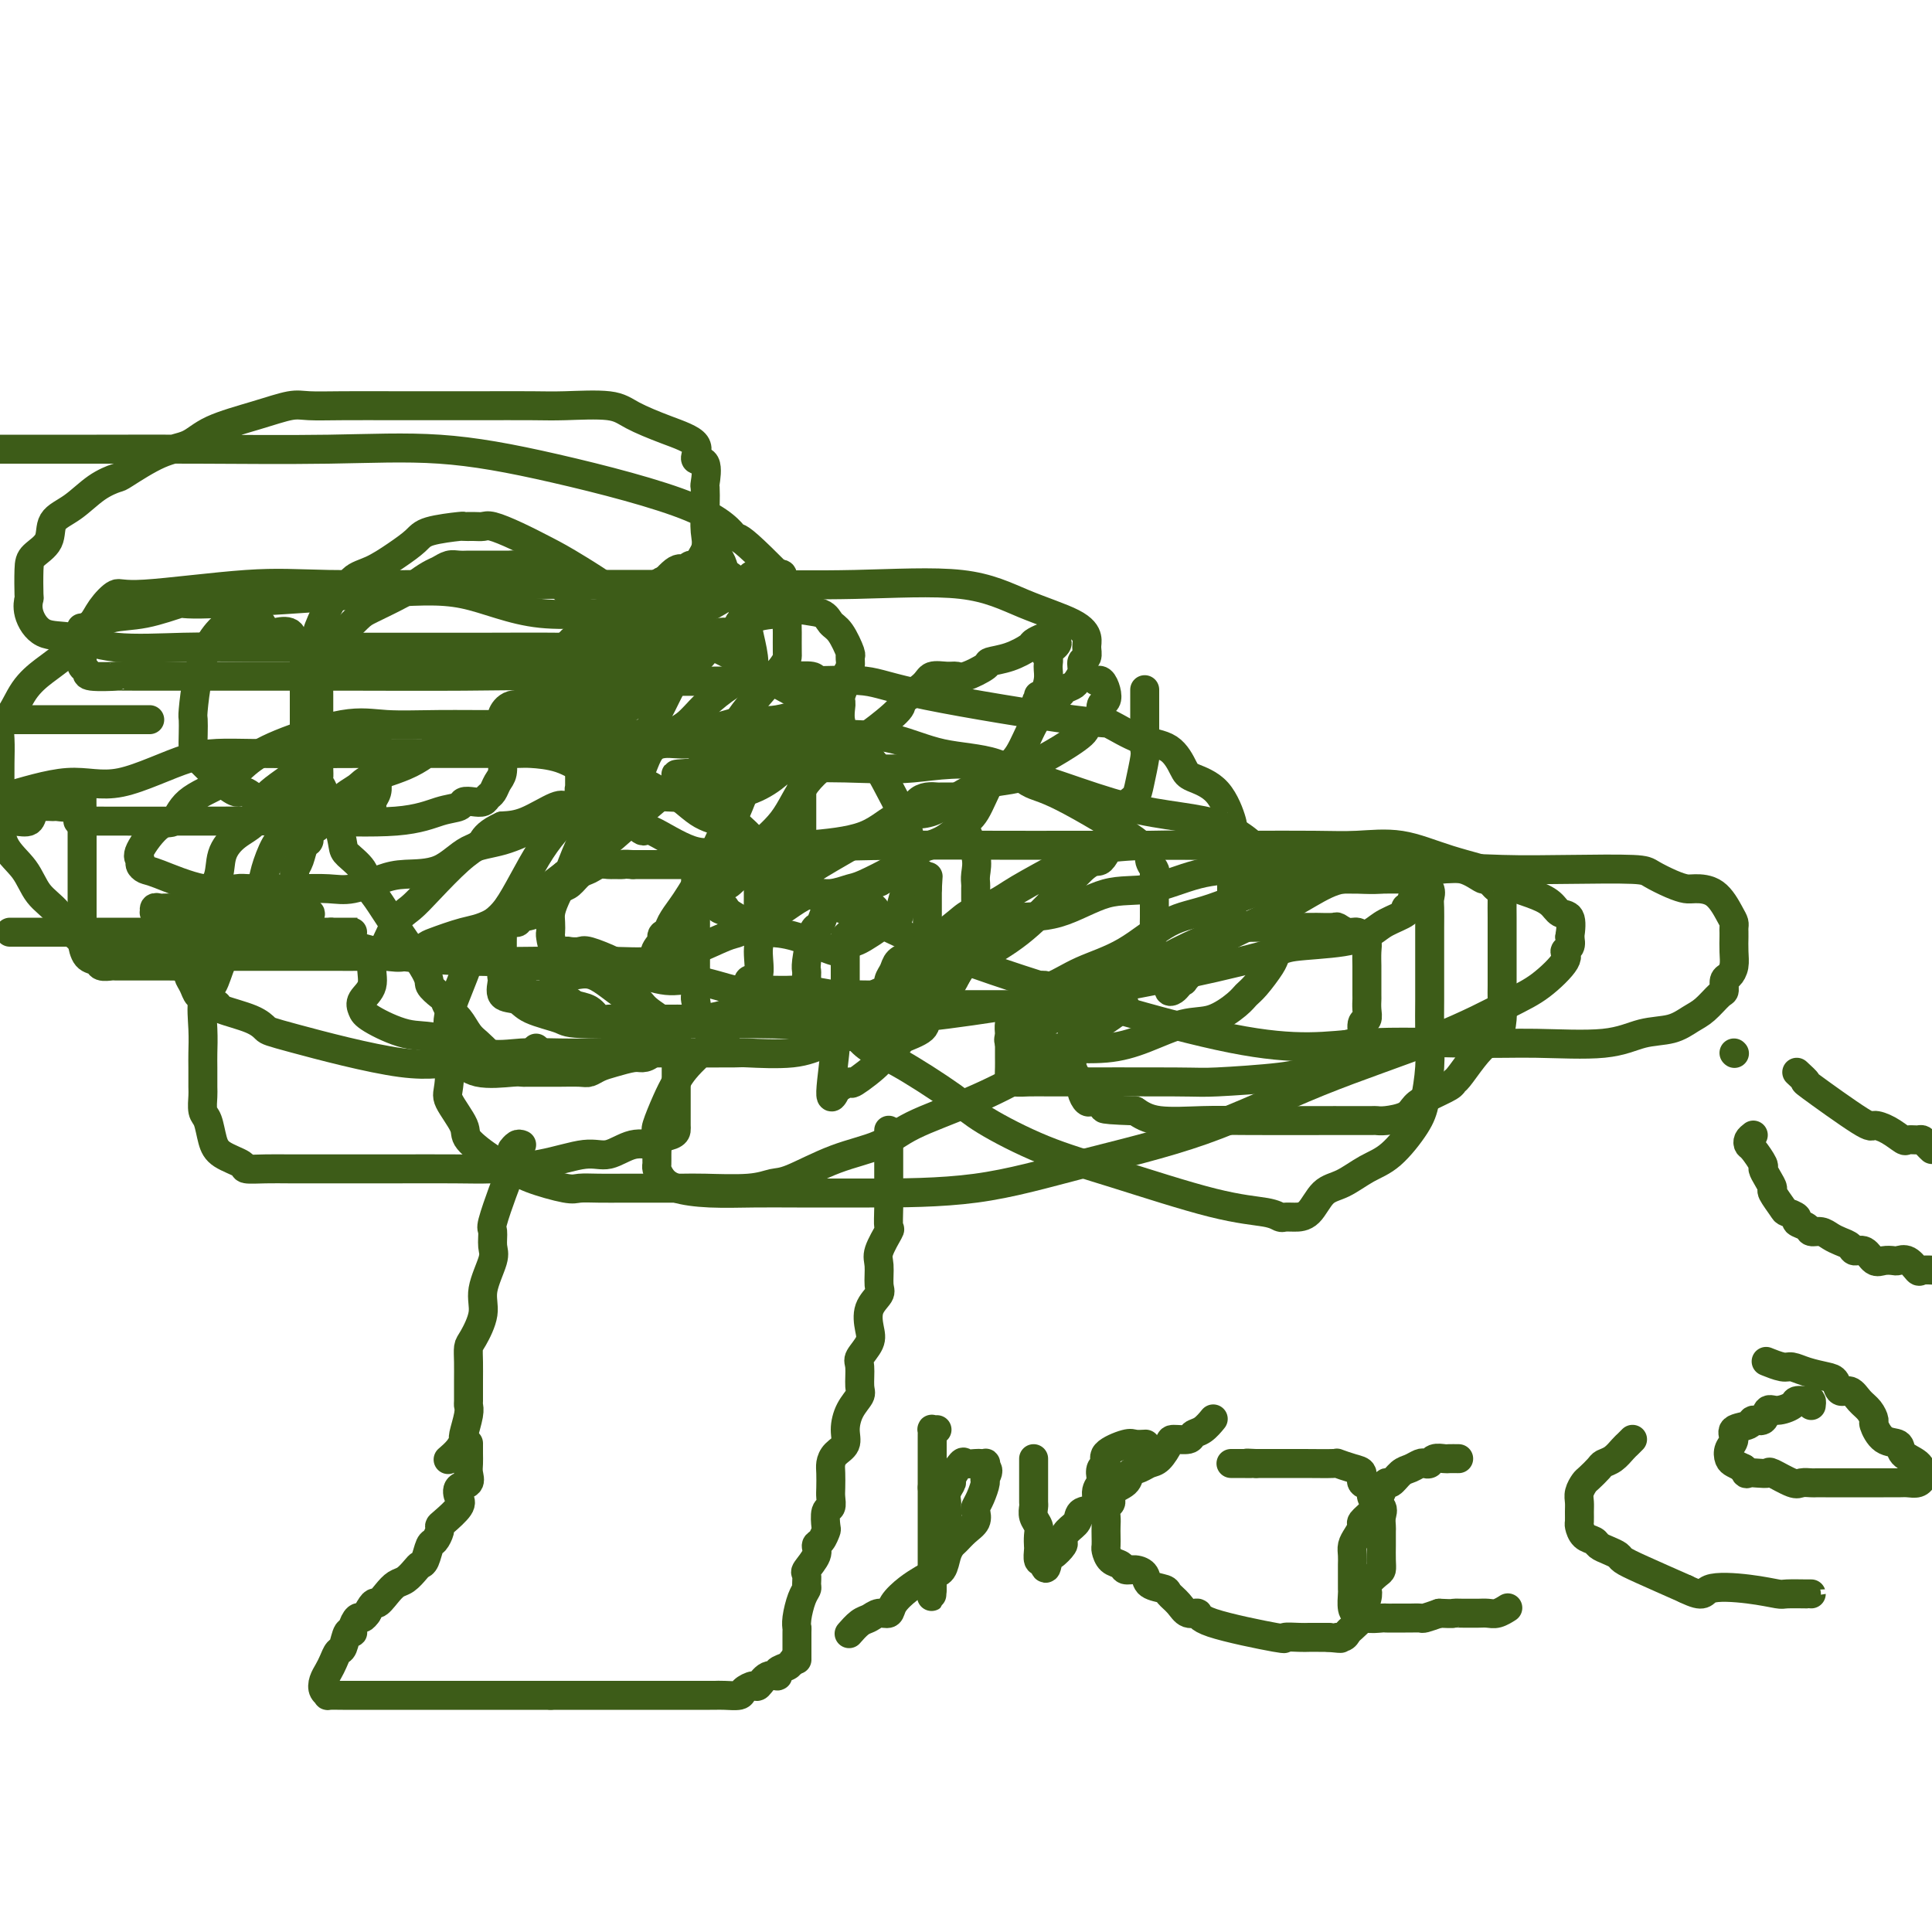 <svg viewBox='0 0 400 400' version='1.1' xmlns='http://www.w3.org/2000/svg' xmlns:xlink='http://www.w3.org/1999/xlink'><g fill='none' stroke='#3D5C18' stroke-width='6' stroke-linecap='round' stroke-linejoin='round'><path d='M111,217c-0.245,0.310 -0.489,0.619 -1,1c-0.511,0.381 -1.288,0.832 -2,1c-0.712,0.168 -1.360,0.053 -2,0c-0.640,-0.053 -1.274,-0.043 -2,0c-0.726,0.043 -1.545,0.121 -2,0c-0.455,-0.121 -0.545,-0.441 -1,-1c-0.455,-0.559 -1.274,-1.358 -2,-2c-0.726,-0.642 -1.359,-1.127 -2,-2c-0.641,-0.873 -1.290,-2.135 -2,-3c-0.710,-0.865 -1.481,-1.332 -2,-2c-0.519,-0.668 -0.785,-1.538 -1,-2c-0.215,-0.462 -0.379,-0.515 -1,-1c-0.621,-0.485 -1.701,-1.403 -2,-2c-0.299,-0.597 0.182,-0.872 -1,-3c-1.182,-2.128 -4.026,-6.107 -6,-9c-1.974,-2.893 -3.078,-4.699 -4,-6c-0.922,-1.301 -1.661,-2.098 -2,-3c-0.339,-0.902 -0.279,-1.909 -1,-3c-0.721,-1.091 -2.221,-2.265 -3,-3c-0.779,-0.735 -0.835,-1.029 -1,-2c-0.165,-0.971 -0.440,-2.617 -1,-4c-0.560,-1.383 -1.404,-2.502 -2,-3c-0.596,-0.498 -0.944,-0.373 -1,-1c-0.056,-0.627 0.181,-2.005 0,-3c-0.181,-0.995 -0.781,-1.608 -1,-2c-0.219,-0.392 -0.059,-0.562 0,-1c0.059,-0.438 0.016,-1.144 0,-2c-0.016,-0.856 -0.004,-1.863 0,-3c0.004,-1.137 0.001,-2.403 0,-3c-0.001,-0.597 0.000,-0.526 0,-1c-0.000,-0.474 -0.002,-1.495 0,-3c0.002,-1.505 0.007,-3.496 0,-5c-0.007,-1.504 -0.026,-2.522 0,-3c0.026,-0.478 0.097,-0.415 0,-1c-0.097,-0.585 -0.364,-1.818 0,-3c0.364,-1.182 1.358,-2.312 2,-3c0.642,-0.688 0.934,-0.932 2,-2c1.066,-1.068 2.908,-2.958 4,-4c1.092,-1.042 1.433,-1.234 3,-2c1.567,-0.766 4.359,-2.104 6,-3c1.641,-0.896 2.130,-1.350 3,-2c0.870,-0.650 2.121,-1.495 3,-2c0.879,-0.505 1.386,-0.671 2,-1c0.614,-0.329 1.333,-0.820 2,-1c0.667,-0.180 1.281,-0.048 2,0c0.719,0.048 1.544,0.013 2,0c0.456,-0.013 0.545,-0.003 1,0c0.455,0.003 1.277,0.001 2,0c0.723,-0.001 1.349,-0.000 2,0c0.651,0.000 1.329,0.000 2,0c0.671,-0.000 1.336,-0.000 2,0'/><path d='M106,117c2.573,-0.063 2.506,-0.221 3,0c0.494,0.221 1.550,0.820 2,1c0.450,0.180 0.295,-0.061 1,0c0.705,0.061 2.272,0.423 3,1c0.728,0.577 0.619,1.371 1,2c0.381,0.629 1.254,1.095 2,2c0.746,0.905 1.367,2.248 2,3c0.633,0.752 1.280,0.912 2,1c0.720,0.088 1.513,0.105 2,0c0.487,-0.105 0.666,-0.332 1,1c0.334,1.332 0.822,4.223 1,6c0.178,1.777 0.045,2.440 0,4c-0.045,1.560 -0.002,4.017 0,5c0.002,0.983 -0.036,0.491 0,2c0.036,1.509 0.147,5.020 0,6c-0.147,0.980 -0.551,-0.572 -1,0c-0.449,0.572 -0.942,3.267 -1,5c-0.058,1.733 0.321,2.505 0,3c-0.321,0.495 -1.340,0.712 -2,1c-0.660,0.288 -0.962,0.645 -1,1c-0.038,0.355 0.186,0.706 0,1c-0.186,0.294 -0.782,0.531 -1,1c-0.218,0.469 -0.058,1.170 0,2c0.058,0.830 0.016,1.791 0,2c-0.016,0.209 -0.004,-0.333 0,-1c0.004,-0.667 0.001,-1.460 0,-2c-0.001,-0.540 -0.001,-0.828 0,-2c0.001,-1.172 0.003,-3.228 0,-4c-0.003,-0.772 -0.010,-0.262 0,-1c0.010,-0.738 0.037,-2.726 0,-4c-0.037,-1.274 -0.137,-1.835 0,-3c0.137,-1.165 0.512,-2.933 1,-4c0.488,-1.067 1.091,-1.434 2,-3c0.909,-1.566 2.126,-4.330 3,-6c0.874,-1.670 1.405,-2.244 2,-3c0.595,-0.756 1.255,-1.692 2,-3c0.745,-1.308 1.576,-2.986 2,-4c0.424,-1.014 0.441,-1.362 1,-2c0.559,-0.638 1.659,-1.566 3,-3c1.341,-1.434 2.924,-3.372 4,-4c1.076,-0.628 1.647,0.056 2,0c0.353,-0.056 0.490,-0.852 1,-1c0.510,-0.148 1.395,0.352 2,0c0.605,-0.352 0.932,-1.556 1,-2c0.068,-0.444 -0.123,-0.127 0,0c0.123,0.127 0.562,0.063 1,0'/><path d='M147,115c2.273,-0.468 2.455,1.863 3,3c0.545,1.137 1.453,1.082 2,2c0.547,0.918 0.734,2.810 1,4c0.266,1.190 0.611,1.679 1,2c0.389,0.321 0.822,0.473 1,1c0.178,0.527 0.100,1.427 0,2c-0.100,0.573 -0.223,0.817 0,2c0.223,1.183 0.792,3.303 1,5c0.208,1.697 0.055,2.972 0,4c-0.055,1.028 -0.011,1.811 0,3c0.011,1.189 -0.011,2.785 0,4c0.011,1.215 0.053,2.049 0,3c-0.053,0.951 -0.203,2.018 0,3c0.203,0.982 0.757,1.878 0,5c-0.757,3.122 -2.825,8.471 -4,11c-1.175,2.529 -1.455,2.238 -2,3c-0.545,0.762 -1.354,2.578 -2,4c-0.646,1.422 -1.128,2.451 -2,4c-0.872,1.549 -2.133,3.617 -3,5c-0.867,1.383 -1.339,2.079 -2,3c-0.661,0.921 -1.511,2.065 -2,3c-0.489,0.935 -0.618,1.660 -1,2c-0.382,0.340 -1.018,0.294 -1,1c0.018,0.706 0.689,2.163 0,3c-0.689,0.837 -2.740,1.054 0,-2c2.740,-3.054 10.269,-9.381 14,-13c3.731,-3.619 3.664,-4.532 5,-6c1.336,-1.468 4.076,-3.493 6,-6c1.924,-2.507 3.034,-5.496 5,-8c1.966,-2.504 4.789,-4.523 7,-6c2.211,-1.477 3.809,-2.414 6,-4c2.191,-1.586 4.975,-3.822 6,-5c1.025,-1.178 0.292,-1.297 1,-2c0.708,-0.703 2.859,-1.990 4,-3c1.141,-1.010 1.273,-1.741 2,-2c0.727,-0.259 2.048,-0.044 3,0c0.952,0.044 1.534,-0.081 2,0c0.466,0.081 0.815,0.369 2,0c1.185,-0.369 3.205,-1.394 4,-2c0.795,-0.606 0.363,-0.793 1,-1c0.637,-0.207 2.342,-0.434 4,-1c1.658,-0.566 3.267,-1.469 4,-2c0.733,-0.531 0.588,-0.689 1,-1c0.412,-0.311 1.380,-0.776 2,-1c0.620,-0.224 0.891,-0.207 1,0c0.109,0.207 0.054,0.603 0,1'/><path d='M217,133c3.712,-0.667 0.990,1.166 0,2c-0.990,0.834 -0.250,0.671 0,1c0.250,0.329 0.009,1.152 0,2c-0.009,0.848 0.213,1.722 0,3c-0.213,1.278 -0.861,2.961 -1,4c-0.139,1.039 0.231,1.433 0,2c-0.231,0.567 -1.062,1.307 -2,3c-0.938,1.693 -1.983,4.339 -3,6c-1.017,1.661 -2.006,2.336 -3,3c-0.994,0.664 -1.993,1.319 -3,3c-1.007,1.681 -2.023,4.390 -3,6c-0.977,1.610 -1.914,2.121 -3,3c-1.086,0.879 -2.322,2.127 -4,3c-1.678,0.873 -3.799,1.371 -5,2c-1.201,0.629 -1.483,1.388 -2,2c-0.517,0.612 -1.271,1.077 -3,2c-1.729,0.923 -4.433,2.305 -6,3c-1.567,0.695 -1.996,0.701 -3,1c-1.004,0.299 -2.582,0.889 -4,1c-1.418,0.111 -2.676,-0.256 -4,0c-1.324,0.256 -2.713,1.134 -4,2c-1.287,0.866 -2.472,1.719 -3,2c-0.528,0.281 -0.397,-0.012 -1,0c-0.603,0.012 -1.938,0.327 -2,0c-0.062,-0.327 1.148,-1.295 2,-2c0.852,-0.705 1.344,-1.145 2,-2c0.656,-0.855 1.475,-2.124 6,-5c4.525,-2.876 12.756,-7.359 17,-10c4.244,-2.641 4.502,-3.440 5,-4c0.498,-0.560 1.236,-0.882 2,-1c0.764,-0.118 1.553,-0.032 2,0c0.447,0.032 0.550,0.011 1,0c0.450,-0.011 1.245,-0.014 2,0c0.755,0.014 1.470,0.043 2,0c0.530,-0.043 0.875,-0.158 1,0c0.125,0.158 0.032,0.588 0,1c-0.032,0.412 -0.001,0.805 0,1c0.001,0.195 -0.028,0.191 0,1c0.028,0.809 0.113,2.430 0,3c-0.113,0.570 -0.422,0.088 0,1c0.422,0.912 1.577,3.217 2,5c0.423,1.783 0.113,3.043 0,4c-0.113,0.957 -0.031,1.611 0,2c0.031,0.389 0.010,0.513 0,1c-0.010,0.487 -0.011,1.337 0,2c0.011,0.663 0.032,1.138 0,2c-0.032,0.862 -0.119,2.109 0,3c0.119,0.891 0.444,1.424 0,2c-0.444,0.576 -1.658,1.193 -2,2c-0.342,0.807 0.188,1.802 0,3c-0.188,1.198 -1.094,2.599 -2,4'/><path d='M198,202c-1.115,2.406 -1.903,2.920 -3,4c-1.097,1.080 -2.502,2.727 -3,4c-0.498,1.273 -0.090,2.173 -1,3c-0.910,0.827 -3.138,1.582 -4,2c-0.862,0.418 -0.359,0.500 -1,1c-0.641,0.500 -2.427,1.420 -3,2c-0.573,0.580 0.068,0.822 -1,2c-1.068,1.178 -3.846,3.292 -5,4c-1.154,0.708 -0.683,0.009 -1,0c-0.317,-0.009 -1.423,0.673 -2,1c-0.577,0.327 -0.626,0.298 -1,1c-0.374,0.702 -1.072,2.135 -1,0c0.072,-2.135 0.916,-7.838 1,-10c0.084,-2.162 -0.591,-0.783 0,-1c0.591,-0.217 2.448,-2.030 4,-4c1.552,-1.970 2.799,-4.096 4,-5c1.201,-0.904 2.354,-0.586 4,-2c1.646,-1.414 3.783,-4.561 6,-6c2.217,-1.439 4.512,-1.171 7,-2c2.488,-0.829 5.168,-2.755 7,-4c1.832,-1.245 2.815,-1.808 5,-2c2.185,-0.192 5.573,-0.013 9,-1c3.427,-0.987 6.894,-3.140 10,-4c3.106,-0.860 5.853,-0.427 9,-1c3.147,-0.573 6.694,-2.154 10,-3c3.306,-0.846 6.370,-0.959 9,-1c2.630,-0.041 4.828,-0.010 7,0c2.172,0.010 4.320,0.001 7,0c2.680,-0.001 5.892,0.008 9,0c3.108,-0.008 6.113,-0.032 9,0c2.887,0.032 5.656,0.122 8,0c2.344,-0.122 4.264,-0.454 6,0c1.736,0.454 3.288,1.695 4,2c0.712,0.305 0.583,-0.326 1,0c0.417,0.326 1.380,1.608 2,2c0.620,0.392 0.898,-0.106 1,0c0.102,0.106 0.027,0.817 0,2c-0.027,1.183 -0.007,2.838 0,4c0.007,1.162 0.002,1.833 0,3c-0.002,1.167 0.000,2.832 0,4c-0.000,1.168 -0.002,1.841 0,3c0.002,1.159 0.009,2.806 0,4c-0.009,1.194 -0.035,1.935 0,3c0.035,1.065 0.132,2.453 0,4c-0.132,1.547 -0.494,3.251 -1,4c-0.506,0.749 -1.155,0.543 -2,1c-0.845,0.457 -1.885,1.579 -3,3c-1.115,1.421 -2.305,3.143 -3,4c-0.695,0.857 -0.894,0.849 -1,1c-0.106,0.151 -0.118,0.461 -1,1c-0.882,0.539 -2.632,1.307 -4,2c-1.368,0.693 -2.353,1.310 -3,2c-0.647,0.690 -0.954,1.453 -2,2c-1.046,0.547 -2.830,0.879 -4,1c-1.170,0.121 -1.725,0.032 -2,0c-0.275,-0.032 -0.270,-0.009 -1,0c-0.730,0.009 -2.196,0.002 -4,0c-1.804,-0.002 -3.945,0.001 -4,0c-0.055,-0.001 1.977,-0.006 -1,0c-2.977,0.006 -10.963,0.022 -16,0c-5.037,-0.022 -7.125,-0.083 -10,0c-2.875,0.083 -6.536,0.309 -9,0c-2.464,-0.309 -3.732,-1.155 -5,-2'/><path d='M235,230c-9.704,-0.322 -5.963,-0.628 -5,-1c0.963,-0.372 -0.851,-0.811 -2,-1c-1.149,-0.189 -1.631,-0.130 -2,0c-0.369,0.130 -0.624,0.329 -1,0c-0.376,-0.329 -0.871,-1.188 -1,-2c-0.129,-0.812 0.109,-1.577 0,-2c-0.109,-0.423 -0.565,-0.504 -1,-1c-0.435,-0.496 -0.848,-1.405 -1,-2c-0.152,-0.595 -0.041,-0.874 0,-2c0.041,-1.126 0.012,-3.099 0,-4c-0.012,-0.901 -0.008,-0.728 0,-1c0.008,-0.272 0.018,-0.987 0,-2c-0.018,-1.013 -0.065,-2.324 0,-3c0.065,-0.676 0.240,-0.717 1,-1c0.760,-0.283 2.103,-0.809 3,-1c0.897,-0.191 1.348,-0.047 2,0c0.652,0.047 1.503,-0.004 2,0c0.497,0.004 0.638,0.061 1,0c0.362,-0.061 0.945,-0.241 1,0c0.055,0.241 -0.419,0.902 0,1c0.419,0.098 1.730,-0.369 0,1c-1.730,1.369 -6.500,4.572 -10,7c-3.500,2.428 -5.730,4.080 -9,6c-3.270,1.920 -7.579,4.108 -12,6c-4.421,1.892 -8.955,3.487 -12,5c-3.045,1.513 -4.602,2.945 -7,4c-2.398,1.055 -5.636,1.733 -9,3c-3.364,1.267 -6.854,3.124 -9,4c-2.146,0.876 -2.947,0.771 -4,1c-1.053,0.229 -2.356,0.793 -5,1c-2.644,0.207 -6.629,0.055 -9,0c-2.371,-0.055 -3.129,-0.015 -5,0c-1.871,0.015 -4.857,0.006 -7,0c-2.143,-0.006 -3.445,-0.007 -5,0c-1.555,0.007 -3.364,0.024 -5,0c-1.636,-0.024 -3.100,-0.087 -4,0c-0.900,0.087 -1.237,0.325 -3,0c-1.763,-0.325 -4.953,-1.215 -7,-2c-2.047,-0.785 -2.952,-1.467 -4,-2c-1.048,-0.533 -2.239,-0.916 -4,-2c-1.761,-1.084 -4.093,-2.867 -5,-4c-0.907,-1.133 -0.389,-1.616 -1,-3c-0.611,-1.384 -2.352,-3.671 -3,-5c-0.648,-1.329 -0.204,-1.701 0,-4c0.204,-2.299 0.170,-6.526 0,-9c-0.170,-2.474 -0.474,-3.194 0,-5c0.474,-1.806 1.726,-4.696 3,-8c1.274,-3.304 2.571,-7.022 4,-9c1.429,-1.978 2.990,-2.217 5,-5c2.010,-2.783 4.470,-8.109 7,-12c2.530,-3.891 5.130,-6.347 8,-9c2.870,-2.653 6.010,-5.505 9,-8c2.990,-2.495 5.830,-4.634 8,-6c2.170,-1.366 3.669,-1.960 5,-3c1.331,-1.040 2.492,-2.527 4,-4c1.508,-1.473 3.363,-2.931 5,-4c1.637,-1.069 3.056,-1.749 4,-2c0.944,-0.251 1.413,-0.072 2,0c0.587,0.072 1.294,0.036 2,0'/><path d='M159,140c1.359,-0.308 0.755,-0.080 1,0c0.245,0.080 1.339,0.010 2,0c0.661,-0.010 0.889,0.039 2,0c1.111,-0.039 3.106,-0.165 4,0c0.894,0.165 0.688,0.621 1,1c0.312,0.379 1.141,0.682 2,1c0.859,0.318 1.747,0.653 2,1c0.253,0.347 -0.127,0.708 0,1c0.127,0.292 0.763,0.516 1,1c0.237,0.484 0.075,1.227 0,2c-0.075,0.773 -0.064,1.575 0,2c0.064,0.425 0.180,0.472 0,1c-0.180,0.528 -0.655,1.537 -1,2c-0.345,0.463 -0.558,0.381 -1,1c-0.442,0.619 -1.112,1.938 -2,3c-0.888,1.062 -1.994,1.868 -3,2c-1.006,0.132 -1.910,-0.409 -3,0c-1.090,0.409 -2.364,1.768 -4,3c-1.636,1.232 -3.634,2.338 -6,3c-2.366,0.662 -5.100,0.881 -8,1c-2.900,0.119 -5.966,0.137 -8,0c-2.034,-0.137 -3.035,-0.429 -4,0c-0.965,0.429 -1.893,1.579 -3,2c-1.107,0.421 -2.391,0.114 -3,0c-0.609,-0.114 -0.541,-0.035 -1,0c-0.459,0.035 -1.443,0.025 -2,0c-0.557,-0.025 -0.685,-0.065 -1,0c-0.315,0.065 -0.816,0.236 -1,0c-0.184,-0.236 -0.050,-0.878 0,-1c0.050,-0.122 0.017,0.276 0,-1c-0.017,-1.276 -0.017,-4.225 0,-6c0.017,-1.775 0.051,-2.377 0,-3c-0.051,-0.623 -0.186,-1.269 0,-3c0.186,-1.731 0.694,-4.549 1,-6c0.306,-1.451 0.412,-1.535 1,-2c0.588,-0.465 1.660,-1.311 2,-2c0.340,-0.689 -0.052,-1.220 1,-2c1.052,-0.780 3.546,-1.808 5,-3c1.454,-1.192 1.867,-2.550 3,-4c1.133,-1.450 2.985,-2.994 4,-4c1.015,-1.006 1.194,-1.474 2,-2c0.806,-0.526 2.241,-1.112 4,-2c1.759,-0.888 3.843,-2.080 5,-3c1.157,-0.920 1.386,-1.569 2,-2c0.614,-0.431 1.614,-0.645 2,-1c0.386,-0.355 0.160,-0.852 1,-1c0.840,-0.148 2.747,0.054 4,0c1.253,-0.054 1.852,-0.364 2,0c0.148,0.364 -0.157,1.403 0,2c0.157,0.597 0.775,0.751 1,2c0.225,1.249 0.058,3.594 0,5c-0.058,1.406 -0.008,1.873 0,3c0.008,1.127 -0.027,2.915 0,4c0.027,1.085 0.118,1.466 -1,3c-1.118,1.534 -3.443,4.220 -5,6c-1.557,1.780 -2.346,2.652 -4,5c-1.654,2.348 -4.172,6.171 -7,9c-2.828,2.829 -5.964,4.666 -8,6c-2.036,1.334 -2.971,2.167 -5,4c-2.029,1.833 -5.151,4.667 -8,7c-2.849,2.333 -5.424,4.167 -8,6'/><path d='M117,181c-5.659,4.412 -5.307,3.940 -7,5c-1.693,1.060 -5.432,3.650 -8,5c-2.568,1.350 -3.963,1.458 -6,2c-2.037,0.542 -4.714,1.518 -6,2c-1.286,0.482 -1.182,0.469 -2,1c-0.818,0.531 -2.560,1.606 -4,2c-1.440,0.394 -2.579,0.105 -4,0c-1.421,-0.105 -3.125,-0.028 -5,0c-1.875,0.028 -3.920,0.007 -6,0c-2.080,-0.007 -4.196,-0.001 -8,0c-3.804,0.001 -9.295,-0.001 -13,0c-3.705,0.001 -5.625,0.007 -8,0c-2.375,-0.007 -5.204,-0.028 -8,0c-2.796,0.028 -5.557,0.105 -7,0c-1.443,-0.105 -1.567,-0.393 -3,-1c-1.433,-0.607 -4.174,-1.532 -6,-3c-1.826,-1.468 -2.738,-3.480 -4,-5c-1.262,-1.520 -2.874,-2.547 -4,-4c-1.126,-1.453 -1.766,-3.332 -3,-5c-1.234,-1.668 -3.062,-3.123 -4,-5c-0.938,-1.877 -0.985,-4.175 -1,-6c-0.015,-1.825 0.001,-3.179 0,-5c-0.001,-1.821 -0.021,-4.111 0,-6c0.021,-1.889 0.081,-3.377 0,-5c-0.081,-1.623 -0.303,-3.380 0,-4c0.303,-0.620 1.131,-0.101 2,-1c0.869,-0.899 1.780,-3.215 3,-5c1.220,-1.785 2.749,-3.040 4,-4c1.251,-0.960 2.225,-1.624 4,-3c1.775,-1.376 4.351,-3.463 6,-5c1.649,-1.537 2.370,-2.523 4,-3c1.630,-0.477 4.169,-0.444 7,-1c2.831,-0.556 5.954,-1.702 7,-2c1.046,-0.298 0.017,0.253 7,0c6.983,-0.253 21.980,-1.311 32,-2c10.020,-0.689 15.062,-1.011 20,0c4.938,1.011 9.771,3.355 16,4c6.229,0.645 13.855,-0.408 19,0c5.145,0.408 7.811,2.279 11,4c3.189,1.721 6.901,3.293 10,5c3.099,1.707 5.585,3.551 8,5c2.415,1.449 4.757,2.505 7,4c2.243,1.495 4.385,3.431 6,5c1.615,1.569 2.704,2.771 4,4c1.296,1.229 2.800,2.486 4,4c1.200,1.514 2.097,3.286 3,5c0.903,1.714 1.811,3.371 2,4c0.189,0.629 -0.342,0.232 0,1c0.342,0.768 1.556,2.702 2,4c0.444,1.298 0.116,1.959 0,3c-0.116,1.041 -0.020,2.462 0,4c0.020,1.538 -0.034,3.191 0,4c0.034,0.809 0.158,0.772 0,1c-0.158,0.228 -0.598,0.719 -1,2c-0.402,1.281 -0.765,3.352 -1,4c-0.235,0.648 -0.343,-0.126 -1,0c-0.657,0.126 -1.861,1.150 -3,2c-1.139,0.850 -2.211,1.524 -3,2c-0.789,0.476 -1.296,0.755 -2,1c-0.704,0.245 -1.604,0.456 -2,1c-0.396,0.544 -0.288,1.419 -2,1c-1.712,-0.419 -5.242,-2.133 -8,-3c-2.758,-0.867 -4.742,-0.887 -6,-1c-1.258,-0.113 -1.788,-0.318 -3,-1c-1.212,-0.682 -3.106,-1.841 -5,-3'/><path d='M151,189c-3.877,-1.278 -1.568,-0.971 -1,-1c0.568,-0.029 -0.603,-0.392 -1,-1c-0.397,-0.608 -0.020,-1.460 0,-2c0.020,-0.540 -0.317,-0.768 0,-1c0.317,-0.232 1.289,-0.469 2,-1c0.711,-0.531 1.160,-1.358 3,-2c1.840,-0.642 5.070,-1.100 6,-2c0.930,-0.900 -0.441,-2.241 4,-3c4.441,-0.759 14.695,-0.935 23,-1c8.305,-0.065 14.662,-0.017 20,0c5.338,0.017 9.659,0.005 15,0c5.341,-0.005 11.704,-0.002 17,0c5.296,0.002 9.526,0.003 14,0c4.474,-0.003 9.192,-0.009 13,0c3.808,0.009 6.705,0.033 10,1c3.295,0.967 6.988,2.876 10,4c3.012,1.124 5.343,1.461 7,2c1.657,0.539 2.640,1.280 3,2c0.360,0.720 0.096,1.420 0,2c-0.096,0.580 -0.026,1.041 0,2c0.026,0.959 0.007,2.418 0,4c-0.007,1.582 -0.001,3.288 0,5c0.001,1.712 -0.003,3.430 0,5c0.003,1.570 0.011,2.991 0,5c-0.011,2.009 -0.042,4.608 0,7c0.042,2.392 0.158,4.579 0,7c-0.158,2.421 -0.590,5.076 -1,7c-0.410,1.924 -0.798,3.118 -2,5c-1.202,1.882 -3.217,4.452 -5,6c-1.783,1.548 -3.335,2.075 -5,3c-1.665,0.925 -3.444,2.248 -5,3c-1.556,0.752 -2.889,0.934 -4,2c-1.111,1.066 -2.001,3.014 -3,4c-0.999,0.986 -2.106,1.008 -3,1c-0.894,-0.008 -1.573,-0.045 -2,0c-0.427,0.045 -0.600,0.174 -1,0c-0.400,-0.174 -1.026,-0.651 -3,-1c-1.974,-0.349 -5.294,-0.572 -11,-2c-5.706,-1.428 -13.796,-4.063 -20,-6c-6.204,-1.937 -10.522,-3.175 -15,-5c-4.478,-1.825 -9.116,-4.236 -12,-6c-2.884,-1.764 -4.015,-2.882 -7,-5c-2.985,-2.118 -7.823,-5.237 -11,-7c-3.177,-1.763 -4.694,-2.169 -6,-3c-1.306,-0.831 -2.403,-2.086 -3,-3c-0.597,-0.914 -0.696,-1.487 -1,-3c-0.304,-1.513 -0.814,-3.967 -1,-5c-0.186,-1.033 -0.050,-0.646 0,-1c0.050,-0.354 0.014,-1.450 0,-2c-0.014,-0.550 -0.004,-0.553 0,-1c0.004,-0.447 0.004,-1.337 0,-2c-0.004,-0.663 -0.011,-1.097 0,-2c0.011,-0.903 0.039,-2.273 0,-3c-0.039,-0.727 -0.144,-0.811 0,-1c0.144,-0.189 0.536,-0.481 1,-1c0.464,-0.519 1.001,-1.263 2,-2c0.999,-0.737 2.461,-1.468 3,-2c0.539,-0.532 0.154,-0.866 0,-1c-0.154,-0.134 -0.077,-0.067 0,0'/><path d='M108,237c-0.302,-0.120 -0.605,-0.241 -1,0c-0.395,0.241 -0.884,0.842 -1,1c-0.116,0.158 0.141,-0.128 0,1c-0.141,1.128 -0.679,3.671 -1,5c-0.321,1.329 -0.424,1.444 -1,3c-0.576,1.556 -1.627,4.551 -2,6c-0.373,1.449 -0.070,1.351 0,2c0.070,0.649 -0.093,2.044 0,3c0.093,0.956 0.442,1.473 0,3c-0.442,1.527 -1.673,4.064 -2,6c-0.327,1.936 0.252,3.272 0,5c-0.252,1.728 -1.335,3.847 -2,5c-0.665,1.153 -0.910,1.341 -1,2c-0.090,0.659 -0.023,1.788 0,3c0.023,1.212 0.002,2.507 0,4c-0.002,1.493 0.014,3.183 0,4c-0.014,0.817 -0.058,0.760 0,1c0.058,0.240 0.218,0.776 0,2c-0.218,1.224 -0.815,3.137 -1,4c-0.185,0.863 0.043,0.674 0,1c-0.043,0.326 -0.358,1.165 -1,2c-0.642,0.835 -1.612,1.667 -2,2c-0.388,0.333 -0.194,0.166 0,0'/><path d='M184,234c0.000,0.317 0.000,0.633 0,1c-0.000,0.367 -0.000,0.783 0,1c0.000,0.217 0.000,0.233 0,1c-0.000,0.767 -0.000,2.283 0,3c0.000,0.717 0.000,0.634 0,1c-0.000,0.366 -0.001,1.181 0,2c0.001,0.819 0.002,1.642 0,2c-0.002,0.358 -0.008,0.253 0,1c0.008,0.747 0.030,2.348 0,4c-0.030,1.652 -0.114,3.356 0,4c0.114,0.644 0.425,0.227 0,1c-0.425,0.773 -1.585,2.737 -2,4c-0.415,1.263 -0.083,1.826 0,3c0.083,1.174 -0.081,2.960 0,4c0.081,1.040 0.406,1.332 0,2c-0.406,0.668 -1.545,1.710 -2,3c-0.455,1.290 -0.228,2.829 0,4c0.228,1.171 0.455,1.976 0,3c-0.455,1.024 -1.592,2.268 -2,3c-0.408,0.732 -0.085,0.951 0,2c0.085,1.049 -0.066,2.928 0,4c0.066,1.072 0.351,1.337 0,2c-0.351,0.663 -1.338,1.725 -2,3c-0.662,1.275 -1.001,2.763 -1,4c0.001,1.237 0.340,2.222 0,3c-0.340,0.778 -1.359,1.349 -2,2c-0.641,0.651 -0.903,1.383 -1,2c-0.097,0.617 -0.030,1.119 0,2c0.030,0.881 0.022,2.142 0,3c-0.022,0.858 -0.058,1.314 0,2c0.058,0.686 0.209,1.602 0,2c-0.209,0.398 -0.778,0.277 -1,1c-0.222,0.723 -0.096,2.289 0,3c0.096,0.711 0.162,0.565 0,1c-0.162,0.435 -0.551,1.449 -1,2c-0.449,0.551 -0.958,0.638 -1,1c-0.042,0.362 0.382,1.000 0,2c-0.382,1.000 -1.569,2.363 -2,3c-0.431,0.637 -0.105,0.548 0,1c0.105,0.452 -0.010,1.446 0,2c0.010,0.554 0.146,0.669 0,1c-0.146,0.331 -0.575,0.878 -1,2c-0.425,1.122 -0.846,2.820 -1,4c-0.154,1.180 -0.041,1.842 0,2c0.041,0.158 0.011,-0.188 0,1c-0.011,1.188 -0.003,3.911 0,5c0.003,1.089 0.002,0.545 0,0'/><path d='M165,343c-0.373,0.330 -0.747,0.661 -1,1c-0.253,0.339 -0.387,0.687 -1,1c-0.613,0.313 -1.707,0.591 -2,1c-0.293,0.409 0.216,0.950 0,1c-0.216,0.050 -1.155,-0.389 -2,0c-0.845,0.389 -1.595,1.607 -2,2c-0.405,0.393 -0.466,-0.038 -1,0c-0.534,0.038 -1.542,0.546 -2,1c-0.458,0.454 -0.365,0.854 -1,1c-0.635,0.146 -1.996,0.039 -3,0c-1.004,-0.039 -1.649,-0.011 -2,0c-0.351,0.011 -0.408,0.003 -1,0c-0.592,-0.003 -1.721,-0.001 -2,0c-0.279,0.001 0.290,0.000 -2,0c-2.290,-0.000 -7.440,-0.000 -10,0c-2.560,0.000 -2.530,0.000 -3,0c-0.470,-0.000 -1.439,-0.000 -2,0c-0.561,0.000 -0.713,0.000 -2,0c-1.287,-0.000 -3.710,-0.000 -5,0c-1.290,0.000 -1.449,0.000 -2,0c-0.551,-0.000 -1.495,-0.000 -2,0c-0.505,0.000 -0.573,0.000 -1,0c-0.427,-0.000 -1.214,-0.000 -2,0'/><path d='M114,351c-6.184,-0.000 -3.644,-0.000 -3,0c0.644,0.000 -0.607,0.000 -2,0c-1.393,-0.000 -2.929,-0.000 -4,0c-1.071,0.000 -1.676,0.000 -3,0c-1.324,-0.000 -3.367,-0.000 -5,0c-1.633,0.000 -2.855,0.000 -4,0c-1.145,-0.000 -2.212,-0.000 -3,0c-0.788,0.000 -1.295,0.000 -2,0c-0.705,-0.000 -1.606,-0.000 -2,0c-0.394,0.000 -0.281,0.000 -1,0c-0.719,-0.000 -2.272,-0.000 -3,0c-0.728,0.000 -0.633,0.000 -1,0c-0.367,-0.000 -1.197,-0.000 -2,0c-0.803,0.000 -1.579,0.000 -2,0c-0.421,-0.000 -0.489,-0.000 -1,0c-0.511,0.000 -1.467,0.001 -2,0c-0.533,-0.001 -0.644,-0.002 -1,0c-0.356,0.002 -0.958,0.009 -2,0c-1.042,-0.009 -2.525,-0.033 -3,0c-0.475,0.033 0.058,0.122 0,0c-0.058,-0.122 -0.706,-0.457 -1,-1c-0.294,-0.543 -0.233,-1.295 0,-2c0.233,-0.705 0.640,-1.363 1,-2c0.360,-0.637 0.675,-1.252 1,-2c0.325,-0.748 0.661,-1.628 1,-2c0.339,-0.372 0.682,-0.237 1,-1c0.318,-0.763 0.610,-2.424 1,-3c0.390,-0.576 0.878,-0.066 1,0c0.122,0.066 -0.122,-0.312 0,-1c0.122,-0.688 0.610,-1.685 1,-2c0.390,-0.315 0.683,0.053 1,0c0.317,-0.053 0.659,-0.526 1,-1'/><path d='M76,334c1.595,-2.992 1.583,-1.971 2,-2c0.417,-0.029 1.263,-1.107 2,-2c0.737,-0.893 1.363,-1.599 2,-2c0.637,-0.401 1.284,-0.496 2,-1c0.716,-0.504 1.501,-1.415 2,-2c0.499,-0.585 0.712,-0.843 1,-1c0.288,-0.157 0.651,-0.214 1,-1c0.349,-0.786 0.683,-2.303 1,-3c0.317,-0.697 0.618,-0.575 1,-1c0.382,-0.425 0.845,-1.398 1,-2c0.155,-0.602 0.001,-0.834 0,-1c-0.001,-0.166 0.151,-0.267 1,-1c0.849,-0.733 2.396,-2.097 3,-3c0.604,-0.903 0.267,-1.344 0,-2c-0.267,-0.656 -0.464,-1.526 0,-2c0.464,-0.474 1.588,-0.551 2,-1c0.412,-0.449 0.110,-1.269 0,-2c-0.110,-0.731 -0.030,-1.371 0,-2c0.030,-0.629 0.008,-1.246 0,-2c-0.008,-0.754 -0.002,-1.644 0,-2c0.002,-0.356 0.001,-0.178 0,0'/><path d='M31,149c-3.311,0.000 -6.622,0.000 -11,0c-4.378,0.000 -9.822,0.000 -14,0c-4.178,0.000 -7.089,0.000 -10,0'/><path d='M3,193c-0.833,0.000 -1.666,0.000 0,0c1.666,-0.000 5.833,-0.000 9,0c3.167,0.000 5.336,0.000 8,0c2.664,-0.000 5.823,-0.000 10,0c4.177,0.000 9.371,0.000 12,0c2.629,-0.000 2.693,-0.000 4,0c1.307,0.000 3.859,0.000 6,0c2.141,-0.000 3.872,-0.000 5,0c1.128,0.000 1.653,0.000 2,0c0.347,-0.000 0.517,-0.000 1,0c0.483,0.000 1.280,0.000 2,0c0.720,-0.000 1.361,-0.000 2,0c0.639,0.000 1.274,0.000 2,0c0.726,-0.000 1.544,-0.000 2,0c0.456,0.000 0.551,0.000 1,0c0.449,-0.000 1.253,-0.000 2,0c0.747,0.000 1.436,0.000 2,0c0.564,-0.000 1.002,-0.000 1,0c-0.002,0.000 -0.443,0.002 -1,0c-0.557,-0.002 -1.229,-0.006 -2,0c-0.771,0.006 -1.641,0.022 -2,0c-0.359,-0.022 -0.208,-0.083 -1,0c-0.792,0.083 -2.528,0.310 -4,0c-1.472,-0.310 -2.679,-1.159 -4,-2c-1.321,-0.841 -2.757,-1.675 -5,-2c-2.243,-0.325 -5.293,-0.140 -7,0c-1.707,0.140 -2.072,0.233 -3,0c-0.928,-0.233 -2.419,-0.794 -4,-1c-1.581,-0.206 -3.250,-0.056 -4,0c-0.750,0.056 -0.579,0.019 -1,0c-0.421,-0.019 -1.434,-0.021 -2,0c-0.566,0.021 -0.683,0.065 -1,0c-0.317,-0.065 -0.833,-0.239 -1,0c-0.167,0.239 0.013,0.891 0,1c-0.013,0.109 -0.221,-0.325 0,0c0.221,0.325 0.869,1.407 1,2c0.131,0.593 -0.255,0.695 0,1c0.255,0.305 1.153,0.814 2,1c0.847,0.186 1.644,0.050 2,0c0.356,-0.050 0.271,-0.013 1,0c0.729,0.013 2.273,0.004 3,0c0.727,-0.004 0.636,-0.001 1,0c0.364,0.001 1.182,0.001 2,0'/><path d='M44,193c1.798,0.108 1.793,0.379 2,0c0.207,-0.379 0.627,-1.407 1,-2c0.373,-0.593 0.701,-0.750 1,-1c0.299,-0.250 0.569,-0.592 1,-1c0.431,-0.408 1.022,-0.884 2,-2c0.978,-1.116 2.342,-2.874 3,-4c0.658,-1.126 0.611,-1.621 1,-3c0.389,-1.379 1.215,-3.643 2,-5c0.785,-1.357 1.529,-1.806 2,-3c0.471,-1.194 0.670,-3.133 1,-4c0.330,-0.867 0.792,-0.661 1,-1c0.208,-0.339 0.161,-1.221 0,-2c-0.161,-0.779 -0.435,-1.454 0,-2c0.435,-0.546 1.581,-0.961 2,-1c0.419,-0.039 0.112,0.300 0,0c-0.112,-0.300 -0.030,-1.238 0,-2c0.030,-0.762 0.008,-1.346 0,-2c-0.008,-0.654 -0.002,-1.377 0,-2c0.002,-0.623 0.001,-1.145 0,-2c-0.001,-0.855 -0.000,-2.044 0,-3c0.000,-0.956 0.000,-1.680 0,-2c-0.000,-0.320 -0.000,-0.237 0,-1c0.000,-0.763 0.001,-2.373 0,-4c-0.001,-1.627 -0.003,-3.271 0,-4c0.003,-0.729 0.011,-0.543 0,-1c-0.011,-0.457 -0.043,-1.555 0,-2c0.043,-0.445 0.160,-0.235 0,-1c-0.160,-0.765 -0.596,-2.504 -1,-3c-0.404,-0.496 -0.775,0.252 -1,0c-0.225,-0.252 -0.302,-1.504 -1,-2c-0.698,-0.496 -2.017,-0.238 -3,0c-0.983,0.238 -1.632,0.455 -2,0c-0.368,-0.455 -0.456,-1.583 -1,-2c-0.544,-0.417 -1.546,-0.124 -2,0c-0.454,0.124 -0.362,0.079 -1,0c-0.638,-0.079 -2.006,-0.191 -3,0c-0.994,0.191 -1.615,0.685 -2,1c-0.385,0.315 -0.534,0.450 -1,1c-0.466,0.550 -1.249,1.515 -2,3c-0.751,1.485 -1.469,3.490 -2,6c-0.531,2.510 -0.873,5.525 -1,7c-0.127,1.475 -0.038,1.410 0,2c0.038,0.590 0.025,1.834 0,3c-0.025,1.166 -0.063,2.254 0,3c0.063,0.746 0.227,1.149 1,2c0.773,0.851 2.155,2.148 3,3c0.845,0.852 1.155,1.259 2,2c0.845,0.741 2.227,1.817 3,2c0.773,0.183 0.939,-0.528 2,0c1.061,0.528 3.017,2.294 4,3c0.983,0.706 0.991,0.353 1,0'/><path d='M56,167c2.813,1.856 1.845,0.497 2,0c0.155,-0.497 1.434,-0.133 2,0c0.566,0.133 0.418,0.036 1,0c0.582,-0.036 1.894,-0.010 3,0c1.106,0.010 2.005,0.002 3,0c0.995,-0.002 2.085,-0.000 3,0c0.915,0.000 1.656,-0.002 2,0c0.344,0.002 0.292,0.009 1,0c0.708,-0.009 2.176,-0.034 3,0c0.824,0.034 1.006,0.126 1,0c-0.006,-0.126 -0.198,-0.472 0,-1c0.198,-0.528 0.785,-1.239 1,-2c0.215,-0.761 0.058,-1.572 0,-2c-0.058,-0.428 -0.016,-0.471 0,-1c0.016,-0.529 0.005,-1.542 0,-2c-0.005,-0.458 -0.006,-0.361 0,-1c0.006,-0.639 0.017,-2.013 0,-3c-0.017,-0.987 -0.064,-1.586 0,-2c0.064,-0.414 0.237,-0.643 0,-1c-0.237,-0.357 -0.885,-0.841 -1,-1c-0.115,-0.159 0.303,0.006 0,0c-0.303,-0.006 -1.325,-0.182 -2,0c-0.675,0.182 -1.001,0.723 -2,1c-0.999,0.277 -2.671,0.291 -4,1c-1.329,0.709 -2.317,2.113 -3,3c-0.683,0.887 -1.063,1.256 -2,2c-0.937,0.744 -2.431,1.864 -4,3c-1.569,1.136 -3.212,2.287 -4,3c-0.788,0.713 -0.720,0.988 -1,2c-0.280,1.012 -0.908,2.761 -2,4c-1.092,1.239 -2.649,1.967 -4,3c-1.351,1.033 -2.496,2.370 -3,4c-0.504,1.630 -0.366,3.554 -1,5c-0.634,1.446 -2.038,2.413 -3,4c-0.962,1.587 -1.481,3.793 -2,6'/><path d='M40,192c-2.702,4.899 -1.457,3.147 -1,3c0.457,-0.147 0.125,1.311 0,2c-0.125,0.689 -0.045,0.609 0,1c0.045,0.391 0.054,1.253 0,2c-0.054,0.747 -0.170,1.380 0,2c0.170,0.620 0.628,1.227 1,2c0.372,0.773 0.658,1.712 1,2c0.342,0.288 0.738,-0.075 1,0c0.262,0.075 0.388,0.587 1,1c0.612,0.413 1.708,0.726 2,1c0.292,0.274 -0.221,0.510 1,1c1.221,0.490 4.175,1.236 6,2c1.825,0.764 2.522,1.547 3,2c0.478,0.453 0.737,0.577 6,2c5.263,1.423 15.529,4.147 22,5c6.471,0.853 9.148,-0.164 11,0c1.852,0.164 2.880,1.508 5,2c2.120,0.492 5.331,0.132 7,0c1.669,-0.132 1.795,-0.035 2,0c0.205,0.035 0.490,0.010 1,0c0.510,-0.010 1.246,-0.003 2,0c0.754,0.003 1.525,0.002 2,0c0.475,-0.002 0.655,-0.003 1,0c0.345,0.003 0.857,0.012 2,0c1.143,-0.012 2.919,-0.046 4,0c1.081,0.046 1.469,0.170 2,0c0.531,-0.170 1.206,-0.635 2,-1c0.794,-0.365 1.708,-0.629 3,-1c1.292,-0.371 2.962,-0.849 4,-1c1.038,-0.151 1.444,0.023 2,0c0.556,-0.023 1.262,-0.245 2,-1c0.738,-0.755 1.510,-2.043 2,-3c0.490,-0.957 0.699,-1.583 1,-2c0.301,-0.417 0.693,-0.627 1,-1c0.307,-0.373 0.527,-0.911 1,-1c0.473,-0.089 1.199,0.272 2,0c0.801,-0.272 1.679,-1.177 2,-2c0.321,-0.823 0.086,-1.566 0,-2c-0.086,-0.434 -0.023,-0.561 0,-1c0.023,-0.439 0.006,-1.191 0,-2c-0.006,-0.809 -0.002,-1.676 0,-2c0.002,-0.324 0.000,-0.104 0,-1c-0.000,-0.896 -0.000,-2.906 0,-4c0.000,-1.094 0.000,-1.270 0,-2c-0.000,-0.730 -0.001,-2.014 0,-3c0.001,-0.986 0.003,-1.676 0,-3c-0.003,-1.324 -0.011,-3.283 0,-5c0.011,-1.717 0.043,-3.192 0,-4c-0.043,-0.808 -0.159,-0.949 0,-1c0.159,-0.051 0.593,-0.014 0,0c-0.593,0.014 -2.215,0.004 -3,0c-0.785,-0.004 -0.735,-0.001 -1,0c-0.265,0.001 -0.844,0.000 -2,0c-1.156,-0.000 -2.888,-0.000 -4,0c-1.112,0.000 -1.603,0.000 -2,0c-0.397,-0.000 -0.698,-0.000 -1,0'/><path d='M131,179c-2.352,-0.154 -1.732,-0.038 -2,0c-0.268,0.038 -1.423,-0.002 -2,0c-0.577,0.002 -0.577,0.046 -1,0c-0.423,-0.046 -1.268,-0.181 -2,0c-0.732,0.181 -1.352,0.679 -2,1c-0.648,0.321 -1.325,0.465 -2,1c-0.675,0.535 -1.348,1.460 -2,2c-0.652,0.540 -1.282,0.693 -2,1c-0.718,0.307 -1.525,0.766 -2,1c-0.475,0.234 -0.617,0.243 -1,1c-0.383,0.757 -1.006,2.263 -2,3c-0.994,0.737 -2.357,0.704 -3,1c-0.643,0.296 -0.565,0.923 -1,1c-0.435,0.077 -1.385,-0.394 -2,0c-0.615,0.394 -0.897,1.652 -1,2c-0.103,0.348 -0.029,-0.214 0,0c0.029,0.214 0.011,1.206 0,2c-0.011,0.794 -0.015,1.392 0,2c0.015,0.608 0.049,1.226 0,2c-0.049,0.774 -0.179,1.704 0,2c0.179,0.296 0.668,-0.041 1,0c0.332,0.041 0.506,0.460 1,1c0.494,0.540 1.309,1.202 2,2c0.691,0.798 1.258,1.734 2,2c0.742,0.266 1.658,-0.137 2,0c0.342,0.137 0.108,0.815 1,1c0.892,0.185 2.908,-0.122 4,0c1.092,0.122 1.260,0.674 2,1c0.740,0.326 2.053,0.427 3,1c0.947,0.573 1.528,1.618 2,2c0.472,0.382 0.836,0.102 2,0c1.164,-0.102 3.130,-0.027 4,0c0.870,0.027 0.644,0.007 1,0c0.356,-0.007 1.294,-0.002 2,0c0.706,0.002 1.180,0.001 2,0c0.820,-0.001 1.988,-0.002 3,0c1.012,0.002 1.870,0.008 3,0c1.130,-0.008 2.531,-0.031 3,0c0.469,0.031 0.004,0.116 1,0c0.996,-0.116 3.451,-0.433 5,-1c1.549,-0.567 2.190,-1.383 3,-2c0.810,-0.617 1.788,-1.035 2,-2c0.212,-0.965 -0.344,-2.478 0,-3c0.344,-0.522 1.587,-0.055 2,-1c0.413,-0.945 -0.006,-3.303 0,-5c0.006,-1.697 0.435,-2.734 1,-4c0.565,-1.266 1.264,-2.763 2,-4c0.736,-1.237 1.507,-2.215 2,-3c0.493,-0.785 0.706,-1.377 1,-2c0.294,-0.623 0.667,-1.275 1,-2c0.333,-0.725 0.625,-1.521 1,-2c0.375,-0.479 0.833,-0.641 1,-1c0.167,-0.359 0.045,-0.913 0,-2c-0.045,-1.087 -0.012,-2.705 0,-4c0.012,-1.295 0.003,-2.268 0,-3c-0.003,-0.732 0.000,-1.225 0,-2c-0.000,-0.775 -0.003,-1.832 0,-3c0.003,-1.168 0.013,-2.445 0,-3c-0.013,-0.555 -0.048,-0.386 0,-1c0.048,-0.614 0.178,-2.010 0,-3c-0.178,-0.990 -0.663,-1.574 -1,-2c-0.337,-0.426 -0.525,-0.693 -1,-1c-0.475,-0.307 -1.238,-0.653 -2,-1'/><path d='M162,154c-0.959,-0.619 -1.357,-0.166 -2,0c-0.643,0.166 -1.532,0.044 -2,0c-0.468,-0.044 -0.516,-0.012 -1,0c-0.484,0.012 -1.403,0.003 -2,0c-0.597,-0.003 -0.871,-0.001 -2,0c-1.129,0.001 -3.114,0.000 -4,0c-0.886,-0.000 -0.675,0.000 -1,0c-0.325,-0.000 -1.186,-0.002 -2,0c-0.814,0.002 -1.581,0.006 -2,0c-0.419,-0.006 -0.489,-0.024 -1,0c-0.511,0.024 -1.462,0.091 -3,0c-1.538,-0.091 -3.664,-0.338 -5,1c-1.336,1.338 -1.882,4.261 -3,6c-1.118,1.739 -2.809,2.295 -4,3c-1.191,0.705 -1.881,1.560 -3,3c-1.119,1.440 -2.668,3.464 -4,6c-1.332,2.536 -2.448,5.585 -3,7c-0.552,1.415 -0.540,1.195 -1,2c-0.460,0.805 -1.392,2.633 -2,4c-0.608,1.367 -0.893,2.272 -1,3c-0.107,0.728 -0.036,1.277 0,2c0.036,0.723 0.036,1.619 0,2c-0.036,0.381 -0.108,0.246 0,1c0.108,0.754 0.396,2.397 1,3c0.604,0.603 1.523,0.168 2,0c0.477,-0.168 0.511,-0.068 1,0c0.489,0.068 1.432,0.103 2,0c0.568,-0.103 0.762,-0.345 2,0c1.238,0.345 3.519,1.277 5,2c1.481,0.723 2.163,1.237 4,2c1.837,0.763 4.828,1.773 7,2c2.172,0.227 3.524,-0.331 6,0c2.476,0.331 6.077,1.552 8,2c1.923,0.448 2.168,0.124 3,0c0.832,-0.124 2.252,-0.047 4,0c1.748,0.047 3.825,0.065 5,0c1.175,-0.065 1.447,-0.214 3,0c1.553,0.214 4.387,0.789 6,1c1.613,0.211 2.004,0.056 3,0c0.996,-0.056 2.595,-0.014 4,0c1.405,0.014 2.615,0.002 4,0c1.385,-0.002 2.946,0.008 4,0c1.054,-0.008 1.603,-0.033 2,0c0.397,0.033 0.642,0.122 1,0c0.358,-0.122 0.828,-0.457 1,-1c0.172,-0.543 0.046,-1.295 0,-2c-0.046,-0.705 -0.012,-1.361 0,-2c0.012,-0.639 0.003,-1.259 0,-2c-0.003,-0.741 -0.001,-1.602 0,-2c0.001,-0.398 0.000,-0.333 0,-1c-0.000,-0.667 -0.000,-2.066 0,-3c0.000,-0.934 0.000,-1.402 0,-2c-0.000,-0.598 -0.000,-1.325 0,-2c0.000,-0.675 0.000,-1.297 0,-2c-0.000,-0.703 -0.000,-1.487 0,-2c0.000,-0.513 0.000,-0.757 0,-1'/><path d='M192,184c0.206,-3.796 0.221,-2.285 0,-2c-0.221,0.285 -0.679,-0.657 -1,-1c-0.321,-0.343 -0.505,-0.089 -1,0c-0.495,0.089 -1.300,0.013 -2,0c-0.700,-0.013 -1.294,0.037 -2,0c-0.706,-0.037 -1.523,-0.160 -2,0c-0.477,0.160 -0.614,0.603 -1,1c-0.386,0.397 -1.021,0.746 -2,1c-0.979,0.254 -2.304,0.411 -4,1c-1.696,0.589 -3.765,1.611 -5,3c-1.235,1.389 -1.637,3.147 -2,4c-0.363,0.853 -0.686,0.803 -1,1c-0.314,0.197 -0.620,0.642 -1,2c-0.380,1.358 -0.834,3.631 -1,5c-0.166,1.369 -0.045,1.835 0,2c0.045,0.165 0.015,0.030 0,1c-0.015,0.970 -0.016,3.044 0,4c0.016,0.956 0.050,0.792 0,1c-0.050,0.208 -0.184,0.788 0,1c0.184,0.212 0.687,0.057 1,0c0.313,-0.057 0.437,-0.015 1,0c0.563,0.015 1.566,0.004 2,0c0.434,-0.004 0.298,-0.001 1,0c0.702,0.001 2.241,0.000 3,0c0.759,-0.000 0.739,-0.000 1,0c0.261,0.000 0.802,0.000 2,0c1.198,-0.000 3.054,-0.000 5,0c1.946,0.000 3.983,0.000 5,0c1.017,-0.000 1.015,-0.000 2,0c0.985,0.000 2.957,0.000 5,0c2.043,-0.000 4.157,-0.000 6,0c1.843,0.000 3.413,0.001 5,0c1.587,-0.001 3.189,-0.004 5,0c1.811,0.004 3.829,0.013 5,0c1.171,-0.013 1.495,-0.050 2,0c0.505,0.050 1.190,0.187 3,0c1.810,-0.187 4.746,-0.698 6,-1c1.254,-0.302 0.826,-0.395 1,-1c0.174,-0.605 0.951,-1.723 2,-2c1.049,-0.277 2.371,0.288 3,0c0.629,-0.288 0.563,-1.428 1,-2c0.437,-0.572 1.375,-0.577 2,-1c0.625,-0.423 0.938,-1.264 1,-2c0.062,-0.736 -0.127,-1.367 0,-2c0.127,-0.633 0.570,-1.268 1,-2c0.430,-0.732 0.847,-1.560 1,-2c0.153,-0.440 0.041,-0.493 0,-1c-0.041,-0.507 -0.011,-1.469 0,-2c0.011,-0.531 0.003,-0.633 0,-1c-0.003,-0.367 0.000,-1.001 0,-2c-0.000,-0.999 -0.005,-2.365 0,-3c0.005,-0.635 0.018,-0.541 0,-1c-0.018,-0.459 -0.066,-1.472 0,-2c0.066,-0.528 0.246,-0.572 0,-1c-0.246,-0.428 -0.917,-1.239 -1,-2c-0.083,-0.761 0.421,-1.473 -3,-4c-3.421,-2.527 -10.767,-6.869 -15,-9c-4.233,-2.131 -5.354,-2.049 -7,-3c-1.646,-0.951 -3.816,-2.934 -7,-4c-3.184,-1.066 -7.383,-1.214 -11,-2c-3.617,-0.786 -6.652,-2.211 -10,-3c-3.348,-0.789 -7.010,-0.944 -11,-1c-3.990,-0.056 -8.306,-0.015 -11,0c-2.694,0.015 -3.764,0.004 -6,0c-2.236,-0.004 -5.639,-0.001 -9,0c-3.361,0.001 -6.681,0.001 -10,0'/><path d='M138,152c-7.012,0.001 -6.543,0.004 -8,0c-1.457,-0.004 -4.839,-0.015 -8,0c-3.161,0.015 -6.102,0.055 -9,0c-2.898,-0.055 -5.753,-0.205 -9,0c-3.247,0.205 -6.885,0.765 -9,1c-2.115,0.235 -2.708,0.146 -4,1c-1.292,0.854 -3.284,2.650 -6,4c-2.716,1.350 -6.157,2.255 -8,3c-1.843,0.745 -2.087,1.331 -3,2c-0.913,0.669 -2.497,1.420 -4,3c-1.503,1.580 -2.927,3.988 -4,5c-1.073,1.012 -1.794,0.628 -2,1c-0.206,0.372 0.102,1.499 0,2c-0.102,0.501 -0.616,0.376 -1,1c-0.384,0.624 -0.639,1.998 -1,3c-0.361,1.002 -0.829,1.634 -1,2c-0.171,0.366 -0.044,0.467 0,1c0.044,0.533 0.005,1.499 0,2c-0.005,0.501 0.024,0.536 0,1c-0.024,0.464 -0.100,1.357 0,2c0.100,0.643 0.375,1.038 0,2c-0.375,0.962 -1.402,2.493 1,4c2.402,1.507 8.233,2.992 12,4c3.767,1.008 5.471,1.539 9,2c3.529,0.461 8.885,0.851 14,1c5.115,0.149 9.990,0.057 15,0c5.010,-0.057 10.156,-0.081 14,0c3.844,0.081 6.385,0.265 9,0c2.615,-0.265 5.303,-0.978 8,-2c2.697,-1.022 5.402,-2.353 7,-3c1.598,-0.647 2.088,-0.610 3,-1c0.912,-0.390 2.244,-1.208 3,-2c0.756,-0.792 0.935,-1.558 1,-2c0.065,-0.442 0.017,-0.560 0,-1c-0.017,-0.440 -0.003,-1.202 0,-2c0.003,-0.798 -0.005,-1.632 0,-2c0.005,-0.368 0.024,-0.270 0,-1c-0.024,-0.730 -0.089,-2.287 0,-3c0.089,-0.713 0.334,-0.583 0,-1c-0.334,-0.417 -1.248,-1.382 -2,-2c-0.752,-0.618 -1.344,-0.888 -2,-2c-0.656,-1.112 -1.377,-3.066 -2,-4c-0.623,-0.934 -1.148,-0.847 -2,-1c-0.852,-0.153 -2.029,-0.546 -3,-1c-0.971,-0.454 -1.734,-0.968 -3,-2c-1.266,-1.032 -3.033,-2.583 -4,-3c-0.967,-0.417 -1.134,0.298 -2,0c-0.866,-0.298 -2.431,-1.611 -4,-2c-1.569,-0.389 -3.140,0.144 -5,0c-1.860,-0.144 -4.007,-0.967 -6,-2c-1.993,-1.033 -3.833,-2.277 -6,-3c-2.167,-0.723 -4.662,-0.926 -6,-1c-1.338,-0.074 -1.519,-0.020 -3,0c-1.481,0.020 -4.262,0.005 -6,0c-1.738,-0.005 -2.433,-0.001 -3,0c-0.567,0.001 -1.007,-0.001 -3,0c-1.993,0.001 -5.538,0.006 -8,0c-2.462,-0.006 -3.842,-0.022 -10,0c-6.158,0.022 -17.096,0.082 -24,0c-6.904,-0.082 -9.775,-0.307 -14,1c-4.225,1.307 -9.802,4.144 -14,5c-4.198,0.856 -7.015,-0.270 -11,0c-3.985,0.270 -9.139,1.934 -13,3c-3.861,1.066 -6.431,1.533 -9,2'/><path d='M0,170c-0.254,0.014 -0.507,0.028 0,0c0.507,-0.028 1.775,-0.098 3,0c1.225,0.098 2.406,0.366 3,0c0.594,-0.366 0.600,-1.364 1,-2c0.400,-0.636 1.193,-0.908 2,-1c0.807,-0.092 1.627,-0.004 2,0c0.373,0.004 0.300,-0.076 1,0c0.700,0.076 2.173,0.307 3,0c0.827,-0.307 1.006,-1.152 1,-2c-0.006,-0.848 -0.198,-1.698 0,-2c0.198,-0.302 0.785,-0.057 1,0c0.215,0.057 0.058,-0.073 0,1c-0.058,1.073 -0.015,3.351 0,5c0.015,1.649 0.004,2.671 0,4c-0.004,1.329 -0.001,2.965 0,5c0.001,2.035 -0.000,4.469 0,6c0.000,1.531 0.002,2.158 0,3c-0.002,0.842 -0.008,1.899 0,3c0.008,1.101 0.028,2.246 0,3c-0.028,0.754 -0.106,1.116 0,2c0.106,0.884 0.395,2.289 1,3c0.605,0.711 1.528,0.726 2,1c0.472,0.274 0.495,0.805 1,1c0.505,0.195 1.493,0.052 2,0c0.507,-0.052 0.533,-0.014 1,0c0.467,0.014 1.375,0.004 2,0c0.625,-0.004 0.967,-0.002 2,0c1.033,0.002 2.759,0.004 4,0c1.241,-0.004 1.999,-0.012 3,0c1.001,0.012 2.246,0.046 3,0c0.754,-0.046 1.017,-0.170 2,0c0.983,0.170 2.686,0.636 4,0c1.314,-0.636 2.240,-2.374 3,-3c0.760,-0.626 1.355,-0.140 2,0c0.645,0.140 1.341,-0.068 2,0c0.659,0.068 1.280,0.410 2,0c0.720,-0.410 1.539,-1.572 2,-2c0.461,-0.428 0.566,-0.123 1,0c0.434,0.123 1.198,0.063 2,0c0.802,-0.063 1.640,-0.129 2,0c0.360,0.129 0.240,0.452 1,0c0.760,-0.452 2.400,-1.678 3,-2c0.600,-0.322 0.162,0.259 0,0c-0.162,-0.259 -0.046,-1.360 0,-2c0.046,-0.640 0.023,-0.820 0,-1'/><path d='M64,190c0.498,-0.998 0.242,-0.993 0,-1c-0.242,-0.007 -0.468,-0.027 -1,0c-0.532,0.027 -1.368,0.102 -2,0c-0.632,-0.102 -1.061,-0.382 -3,0c-1.939,0.382 -5.389,1.426 -7,2c-1.611,0.574 -1.384,0.680 -2,2c-0.616,1.320 -2.074,3.855 -3,6c-0.926,2.145 -1.320,3.899 -2,5c-0.680,1.101 -1.646,1.549 -2,3c-0.354,1.451 -0.095,3.907 0,6c0.095,2.093 0.025,3.825 0,5c-0.025,1.175 -0.004,1.793 0,3c0.004,1.207 -0.010,3.001 0,4c0.010,0.999 0.045,1.202 0,2c-0.045,0.798 -0.169,2.192 0,3c0.169,0.808 0.631,1.029 1,2c0.369,0.971 0.646,2.691 1,4c0.354,1.309 0.785,2.207 2,3c1.215,0.793 3.213,1.480 4,2c0.787,0.520 0.361,0.871 1,1c0.639,0.129 2.341,0.035 4,0c1.659,-0.035 3.275,-0.009 5,0c1.725,0.009 3.559,0.003 6,0c2.441,-0.003 5.489,-0.002 8,0c2.511,0.002 4.485,0.007 8,0c3.515,-0.007 8.571,-0.024 12,0c3.429,0.024 5.231,0.090 8,0c2.769,-0.090 6.504,-0.335 10,-1c3.496,-0.665 6.752,-1.750 9,-2c2.248,-0.250 3.488,0.337 5,0c1.512,-0.337 3.295,-1.596 5,-2c1.705,-0.404 3.333,0.047 4,0c0.667,-0.047 0.375,-0.593 1,-1c0.625,-0.407 2.167,-0.674 3,-1c0.833,-0.326 0.955,-0.709 1,-1c0.045,-0.291 0.012,-0.488 0,-1c-0.012,-0.512 -0.003,-1.339 0,-2c0.003,-0.661 0.001,-1.154 0,-2c-0.001,-0.846 -0.000,-2.043 0,-3c0.000,-0.957 -0.000,-1.674 0,-2c0.000,-0.326 0.001,-0.262 0,-1c-0.001,-0.738 -0.004,-2.277 0,-3c0.004,-0.723 0.015,-0.630 0,-1c-0.015,-0.370 -0.056,-1.205 0,-2c0.056,-0.795 0.209,-1.552 0,-2c-0.209,-0.448 -0.780,-0.589 -1,-1c-0.220,-0.411 -0.088,-1.092 -1,-2c-0.912,-0.908 -2.868,-2.043 -4,-3c-1.132,-0.957 -1.438,-1.737 -2,-2c-0.562,-0.263 -1.378,-0.007 -3,-1c-1.622,-0.993 -4.048,-3.233 -6,-4c-1.952,-0.767 -3.430,-0.062 -5,0c-1.570,0.062 -3.232,-0.519 -4,-1c-0.768,-0.481 -0.642,-0.861 -1,-1c-0.358,-0.139 -1.199,-0.037 -2,0c-0.801,0.037 -1.562,0.010 -2,0c-0.438,-0.010 -0.554,-0.003 -1,0c-0.446,0.003 -1.223,0.001 -2,0'/><path d='M106,200c-2.793,-0.140 -1.274,0.511 -1,1c0.274,0.489 -0.695,0.816 -1,1c-0.305,0.184 0.055,0.224 0,1c-0.055,0.776 -0.526,2.289 0,3c0.526,0.711 2.049,0.621 3,1c0.951,0.379 1.329,1.225 3,2c1.671,0.775 4.634,1.477 6,2c1.366,0.523 1.137,0.867 6,1c4.863,0.133 14.820,0.055 22,0c7.180,-0.055 11.582,-0.088 16,0c4.418,0.088 8.851,0.298 15,0c6.149,-0.298 14.015,-1.102 21,-2c6.985,-0.898 13.091,-1.889 20,-3c6.909,-1.111 14.621,-2.342 23,-4c8.379,-1.658 17.426,-3.742 22,-5c4.574,-1.258 4.677,-1.688 7,-2c2.323,-0.312 6.867,-0.504 10,-1c3.133,-0.496 4.857,-1.297 6,-2c1.143,-0.703 1.707,-1.309 3,-2c1.293,-0.691 3.317,-1.466 4,-2c0.683,-0.534 0.026,-0.826 0,-1c-0.026,-0.174 0.580,-0.229 1,-1c0.420,-0.771 0.654,-2.259 1,-3c0.346,-0.741 0.802,-0.734 1,-1c0.198,-0.266 0.136,-0.803 0,-1c-0.136,-0.197 -0.345,-0.054 -1,0c-0.655,0.054 -1.755,0.018 -2,0c-0.245,-0.018 0.364,-0.016 -2,0c-2.364,0.016 -7.700,0.048 -12,0c-4.300,-0.048 -7.565,-0.176 -12,1c-4.435,1.176 -10.039,3.658 -14,5c-3.961,1.342 -6.280,1.546 -9,3c-2.720,1.454 -5.840,4.160 -9,6c-3.160,1.840 -6.359,2.814 -9,4c-2.641,1.186 -4.725,2.584 -6,3c-1.275,0.416 -1.743,-0.149 -2,0c-0.257,0.149 -0.303,1.014 -1,2c-0.697,0.986 -2.043,2.095 -3,3c-0.957,0.905 -1.524,1.607 -2,2c-0.476,0.393 -0.860,0.475 -1,1c-0.140,0.525 -0.038,1.491 0,2c0.038,0.509 0.010,0.560 0,1c-0.010,0.440 -0.002,1.271 0,2c0.002,0.729 -0.004,1.358 0,2c0.004,0.642 0.016,1.296 0,2c-0.016,0.704 -0.061,1.456 0,2c0.061,0.544 0.226,0.878 1,1c0.774,0.122 2.156,0.030 3,0c0.844,-0.030 1.149,0.002 7,0c5.851,-0.002 17.247,-0.037 23,0c5.753,0.037 5.864,0.147 9,0c3.136,-0.147 9.299,-0.550 13,-1c3.701,-0.450 4.940,-0.945 6,-1c1.060,-0.055 1.939,0.331 3,0c1.061,-0.331 2.303,-1.380 3,-2c0.697,-0.620 0.848,-0.810 1,-1'/><path d='M278,219c3.935,-1.170 0.771,-1.594 0,-2c-0.771,-0.406 0.851,-0.794 2,-1c1.149,-0.206 1.824,-0.231 2,-1c0.176,-0.769 -0.149,-2.283 0,-3c0.149,-0.717 0.772,-0.637 1,-1c0.228,-0.363 0.061,-1.170 0,-2c-0.061,-0.830 -0.017,-1.682 0,-2c0.017,-0.318 0.005,-0.102 0,-1c-0.005,-0.898 -0.005,-2.909 0,-4c0.005,-1.091 0.013,-1.263 0,-2c-0.013,-0.737 -0.048,-2.039 0,-3c0.048,-0.961 0.177,-1.582 0,-2c-0.177,-0.418 -0.661,-0.634 -1,-1c-0.339,-0.366 -0.533,-0.883 -1,-1c-0.467,-0.117 -1.207,0.165 -2,0c-0.793,-0.165 -1.638,-0.776 -2,-1c-0.362,-0.224 -0.242,-0.060 -1,0c-0.758,0.060 -2.394,0.016 -3,0c-0.606,-0.016 -0.180,-0.004 -1,0c-0.820,0.004 -2.885,-0.001 -4,0c-1.115,0.001 -1.280,0.009 -3,0c-1.720,-0.009 -4.995,-0.036 -7,0c-2.005,0.036 -2.739,0.134 -5,1c-2.261,0.866 -6.048,2.501 -9,4c-2.952,1.499 -5.067,2.864 -7,4c-1.933,1.136 -3.683,2.043 -6,3c-2.317,0.957 -5.201,1.963 -7,3c-1.799,1.037 -2.514,2.105 -4,3c-1.486,0.895 -3.743,1.616 -5,2c-1.257,0.384 -1.513,0.432 -2,1c-0.487,0.568 -1.205,1.655 -2,2c-0.795,0.345 -1.666,-0.051 -2,0c-0.334,0.051 -0.132,0.551 0,1c0.132,0.449 0.195,0.848 1,1c0.805,0.152 2.353,0.058 4,0c1.647,-0.058 3.394,-0.080 6,0c2.606,0.080 6.071,0.260 9,0c2.929,-0.260 5.323,-0.962 8,-2c2.677,-1.038 5.636,-2.412 8,-3c2.364,-0.588 4.132,-0.392 6,-1c1.868,-0.608 3.834,-2.022 5,-3c1.166,-0.978 1.532,-1.522 2,-2c0.468,-0.478 1.040,-0.891 2,-2c0.960,-1.109 2.310,-2.915 3,-4c0.690,-1.085 0.721,-1.449 1,-2c0.279,-0.551 0.805,-1.290 1,-3c0.195,-1.710 0.057,-4.392 0,-6c-0.057,-1.608 -0.033,-2.143 0,-3c0.033,-0.857 0.074,-2.035 0,-3c-0.074,-0.965 -0.265,-1.715 -2,-4c-1.735,-2.285 -5.015,-6.105 -10,-8c-4.985,-1.895 -11.676,-1.867 -20,-4c-8.324,-2.133 -18.280,-6.428 -26,-8c-7.720,-1.572 -13.205,-0.421 -18,0c-4.795,0.421 -8.900,0.112 -14,0c-5.100,-0.112 -11.195,-0.027 -15,0c-3.805,0.027 -5.319,-0.003 -7,0c-1.681,0.003 -3.530,0.039 -5,0c-1.470,-0.039 -2.563,-0.154 -3,0c-0.437,0.154 -0.219,0.577 0,1'/><path d='M145,160c-9.717,0.309 -3.010,0.580 0,1c3.010,0.420 2.322,0.987 2,1c-0.322,0.013 -0.279,-0.530 0,0c0.279,0.530 0.795,2.134 1,3c0.205,0.866 0.101,0.996 1,2c0.899,1.004 2.802,2.883 4,4c1.198,1.117 1.691,1.473 3,3c1.309,1.527 3.434,4.224 5,6c1.566,1.776 2.573,2.632 5,4c2.427,1.368 6.272,3.248 8,4c1.728,0.752 1.337,0.376 3,1c1.663,0.624 5.378,2.248 9,4c3.622,1.752 7.150,3.632 20,8c12.850,4.368 35.023,11.225 49,14c13.977,2.775 19.759,1.469 27,1c7.241,-0.469 15.942,-0.099 22,0c6.058,0.099 9.475,-0.071 14,0c4.525,0.071 10.160,0.382 14,0c3.840,-0.382 5.887,-1.458 8,-2c2.113,-0.542 4.293,-0.550 6,-1c1.707,-0.450 2.940,-1.343 4,-2c1.060,-0.657 1.947,-1.078 3,-2c1.053,-0.922 2.272,-2.343 3,-3c0.728,-0.657 0.966,-0.549 1,-1c0.034,-0.451 -0.134,-1.462 0,-2c0.134,-0.538 0.572,-0.602 1,-1c0.428,-0.398 0.847,-1.129 1,-2c0.153,-0.871 0.042,-1.882 0,-3c-0.042,-1.118 -0.013,-2.342 0,-3c0.013,-0.658 0.010,-0.751 0,-1c-0.010,-0.249 -0.027,-0.655 0,-1c0.027,-0.345 0.096,-0.628 0,-1c-0.096,-0.372 -0.359,-0.834 -1,-2c-0.641,-1.166 -1.660,-3.037 -3,-4c-1.340,-0.963 -3.001,-1.018 -4,-1c-0.999,0.018 -1.335,0.110 -2,0c-0.665,-0.110 -1.659,-0.421 -3,-1c-1.341,-0.579 -3.028,-1.425 -4,-2c-0.972,-0.575 -1.230,-0.878 -4,-1c-2.770,-0.122 -8.052,-0.063 -13,0c-4.948,0.063 -9.563,0.130 -14,0c-4.437,-0.130 -8.695,-0.457 -13,0c-4.305,0.457 -8.657,1.697 -12,2c-3.343,0.303 -5.677,-0.332 -8,0c-2.323,0.332 -4.634,1.632 -7,3c-2.366,1.368 -4.785,2.805 -7,4c-2.215,1.195 -4.224,2.149 -6,3c-1.776,0.851 -3.319,1.599 -4,2c-0.681,0.401 -0.499,0.455 -2,2c-1.501,1.545 -4.686,4.583 -6,6c-1.314,1.417 -0.756,1.214 -1,1c-0.244,-0.214 -1.291,-0.439 -2,0c-0.709,0.439 -1.079,1.544 -1,2c0.079,0.456 0.607,0.265 1,0c0.393,-0.265 0.652,-0.603 1,-1c0.348,-0.397 0.787,-0.853 2,-2c1.213,-1.147 3.201,-2.983 4,-4c0.799,-1.017 0.410,-1.214 1,-2c0.590,-0.786 2.158,-2.163 3,-3c0.842,-0.837 0.958,-1.136 1,-2c0.042,-0.864 0.011,-2.293 0,-4c-0.011,-1.707 -0.003,-3.690 0,-5c0.003,-1.310 0.001,-1.946 0,-3c-0.001,-1.054 -0.000,-2.527 0,-4'/><path d='M255,175c0.126,-3.716 -0.059,-4.005 0,-4c0.059,0.005 0.363,0.303 0,-1c-0.363,-1.303 -1.392,-4.206 -3,-6c-1.608,-1.794 -3.794,-2.478 -5,-3c-1.206,-0.522 -1.432,-0.882 -2,-2c-0.568,-1.118 -1.477,-2.995 -3,-4c-1.523,-1.005 -3.662,-1.138 -6,-2c-2.338,-0.862 -4.877,-2.451 -6,-3c-1.123,-0.549 -0.829,-0.056 -8,-1c-7.171,-0.944 -21.806,-3.324 -30,-5c-8.194,-1.676 -9.948,-2.648 -13,-3c-3.052,-0.352 -7.404,-0.084 -13,0c-5.596,0.084 -12.437,-0.017 -17,0c-4.563,0.017 -6.849,0.152 -11,0c-4.151,-0.152 -10.169,-0.593 -14,0c-3.831,0.593 -5.475,2.218 -7,3c-1.525,0.782 -2.929,0.720 -4,1c-1.071,0.280 -1.807,0.904 -3,1c-1.193,0.096 -2.841,-0.334 -4,0c-1.159,0.334 -1.828,1.432 -2,2c-0.172,0.568 0.152,0.605 0,1c-0.152,0.395 -0.781,1.150 -1,2c-0.219,0.850 -0.028,1.797 0,2c0.028,0.203 -0.106,-0.338 0,0c0.106,0.338 0.453,1.555 1,2c0.547,0.445 1.296,0.119 2,0c0.704,-0.119 1.364,-0.032 2,0c0.636,0.032 1.250,0.008 2,0c0.750,-0.008 1.638,-0.001 2,0c0.362,0.001 0.200,-0.006 1,0c0.800,0.006 2.563,0.024 4,0c1.437,-0.024 2.548,-0.092 5,0c2.452,0.092 6.246,0.343 9,0c2.754,-0.343 4.469,-1.279 7,-2c2.531,-0.721 5.879,-1.226 9,-2c3.121,-0.774 6.016,-1.816 8,-2c1.984,-0.184 3.057,0.490 6,0c2.943,-0.490 7.754,-2.144 10,-3c2.246,-0.856 1.926,-0.914 2,-1c0.074,-0.086 0.541,-0.198 1,-1c0.459,-0.802 0.909,-2.292 1,-3c0.091,-0.708 -0.178,-0.634 0,-1c0.178,-0.366 0.801,-1.172 1,-2c0.199,-0.828 -0.027,-1.679 0,-2c0.027,-0.321 0.307,-0.112 0,-1c-0.307,-0.888 -1.202,-2.872 -2,-4c-0.798,-1.128 -1.497,-1.401 -2,-2c-0.503,-0.599 -0.808,-1.526 -2,-2c-1.192,-0.474 -3.272,-0.495 -5,-1c-1.728,-0.505 -3.106,-1.494 -4,-2c-0.894,-0.506 -1.304,-0.528 -2,-1c-0.696,-0.472 -1.677,-1.395 -3,-2c-1.323,-0.605 -2.987,-0.894 -4,-1c-1.013,-0.106 -1.374,-0.030 -2,0c-0.626,0.030 -1.517,0.014 -2,0c-0.483,-0.014 -0.558,-0.025 -1,0c-0.442,0.025 -1.250,0.088 -3,0c-1.750,-0.088 -4.442,-0.326 -6,0c-1.558,0.326 -1.983,1.217 -3,2c-1.017,0.783 -2.626,1.458 -4,2c-1.374,0.542 -2.513,0.949 -4,2c-1.487,1.051 -3.324,2.744 -5,4c-1.676,1.256 -3.193,2.073 -4,3c-0.807,0.927 -0.903,1.963 -1,3'/><path d='M117,136c-4.066,3.173 -3.730,3.105 -4,3c-0.270,-0.105 -1.145,-0.249 -2,1c-0.855,1.249 -1.690,3.890 -2,5c-0.310,1.110 -0.094,0.690 0,1c0.094,0.310 0.067,1.351 0,2c-0.067,0.649 -0.175,0.906 0,1c0.175,0.094 0.632,0.025 1,0c0.368,-0.025 0.646,-0.007 1,0c0.354,0.007 0.785,0.003 2,0c1.215,-0.003 3.214,-0.004 4,0c0.786,0.004 0.360,0.012 1,0c0.640,-0.012 2.347,-0.045 4,0c1.653,0.045 3.251,0.168 4,0c0.749,-0.168 0.649,-0.625 1,-1c0.351,-0.375 1.155,-0.666 2,-1c0.845,-0.334 1.733,-0.712 2,-1c0.267,-0.288 -0.086,-0.487 0,-1c0.086,-0.513 0.611,-1.342 1,-2c0.389,-0.658 0.643,-1.147 1,-2c0.357,-0.853 0.816,-2.069 1,-3c0.184,-0.931 0.092,-1.575 0,-2c-0.092,-0.425 -0.182,-0.631 0,-2c0.182,-1.369 0.638,-3.901 -2,-7c-2.638,-3.099 -8.369,-6.764 -12,-9c-3.631,-2.236 -5.160,-3.044 -7,-4c-1.840,-0.956 -3.989,-2.060 -6,-3c-2.011,-0.940 -3.882,-1.717 -5,-2c-1.118,-0.283 -1.483,-0.074 -2,0c-0.517,0.074 -1.187,0.011 -2,0c-0.813,-0.011 -1.770,0.030 -2,0c-0.230,-0.030 0.267,-0.131 -1,0c-1.267,0.131 -4.296,0.495 -6,1c-1.704,0.505 -2.081,1.152 -3,2c-0.919,0.848 -2.380,1.896 -4,3c-1.620,1.104 -3.398,2.265 -5,3c-1.602,0.735 -3.028,1.043 -4,2c-0.972,0.957 -1.491,2.563 -2,3c-0.509,0.437 -1.009,-0.296 -2,1c-0.991,1.296 -2.473,4.619 -3,6c-0.527,1.381 -0.101,0.819 0,1c0.101,0.181 -0.124,1.106 0,2c0.124,0.894 0.598,1.756 1,2c0.402,0.244 0.732,-0.131 1,0c0.268,0.131 0.473,0.767 1,1c0.527,0.233 1.376,0.062 2,0c0.624,-0.062 1.023,-0.016 2,0c0.977,0.016 2.533,0.002 4,0c1.467,-0.002 2.845,0.007 8,0c5.155,-0.007 14.088,-0.030 20,0c5.912,0.030 8.803,0.113 12,0c3.197,-0.113 6.699,-0.423 9,-1c2.301,-0.577 3.401,-1.423 4,-2c0.599,-0.577 0.697,-0.885 1,-1c0.303,-0.115 0.812,-0.035 2,-1c1.188,-0.965 3.056,-2.974 4,-4c0.944,-1.026 0.964,-1.069 2,-2c1.036,-0.931 3.087,-2.751 4,-4c0.913,-1.249 0.690,-1.928 1,-3c0.310,-1.072 1.155,-2.536 2,-4'/><path d='M146,114c0.465,-1.751 0.127,-2.627 0,-4c-0.127,-1.373 -0.043,-3.241 0,-5c0.043,-1.759 0.044,-3.408 0,-4c-0.044,-0.592 -0.133,-0.125 0,-1c0.133,-0.875 0.489,-3.091 0,-4c-0.489,-0.909 -1.823,-0.510 -2,-1c-0.177,-0.490 0.803,-1.868 0,-3c-0.803,-1.132 -3.388,-2.016 -6,-3c-2.612,-0.984 -5.251,-2.068 -7,-3c-1.749,-0.932 -2.608,-1.714 -5,-2c-2.392,-0.286 -6.315,-0.077 -9,0c-2.685,0.077 -4.130,0.020 -7,0c-2.870,-0.020 -7.163,-0.005 -10,0c-2.837,0.005 -4.217,-0.000 -7,0c-2.783,0.000 -6.971,0.005 -11,0c-4.029,-0.005 -7.901,-0.021 -11,0c-3.099,0.021 -5.426,0.079 -7,0c-1.574,-0.079 -2.395,-0.294 -4,0c-1.605,0.294 -3.992,1.098 -7,2c-3.008,0.902 -6.635,1.901 -9,3c-2.365,1.099 -3.468,2.299 -5,3c-1.532,0.701 -3.493,0.905 -6,2c-2.507,1.095 -5.558,3.082 -7,4c-1.442,0.918 -1.273,0.766 -2,1c-0.727,0.234 -2.349,0.853 -4,2c-1.651,1.147 -3.332,2.821 -5,4c-1.668,1.179 -3.323,1.861 -4,3c-0.677,1.139 -0.377,2.734 -1,4c-0.623,1.266 -2.169,2.203 -3,3c-0.831,0.797 -0.948,1.454 -1,3c-0.052,1.546 -0.040,3.981 0,5c0.040,1.019 0.106,0.620 0,1c-0.106,0.380 -0.385,1.538 0,3c0.385,1.462 1.435,3.229 3,4c1.565,0.771 3.647,0.546 6,1c2.353,0.454 4.979,1.586 9,2c4.021,0.414 9.437,0.111 14,0c4.563,-0.111 8.272,-0.029 14,0c5.728,0.029 13.476,0.004 22,0c8.524,-0.004 17.823,0.013 25,0c7.177,-0.013 12.231,-0.055 17,0c4.769,0.055 9.253,0.209 15,0c5.747,-0.209 12.756,-0.780 17,-2c4.244,-1.220 5.722,-3.090 8,-4c2.278,-0.910 5.356,-0.859 7,-1c1.644,-0.141 1.855,-0.475 2,-1c0.145,-0.525 0.224,-1.242 1,-1c0.776,0.242 2.249,1.444 0,-1c-2.249,-2.444 -8.219,-8.533 -11,-11c-2.781,-2.467 -2.373,-1.312 -3,-2c-0.627,-0.688 -2.288,-3.218 -9,-6c-6.712,-2.782 -18.475,-5.817 -28,-8c-9.525,-2.183 -16.812,-3.513 -24,-4c-7.188,-0.487 -14.277,-0.131 -23,0c-8.723,0.131 -19.079,0.035 -27,0c-7.921,-0.035 -13.406,-0.010 -21,0c-7.594,0.010 -17.297,0.005 -27,0'/><path d='M19,170c-2.497,-0.004 -4.994,-0.008 0,0c4.994,0.008 17.478,0.027 26,0c8.522,-0.027 13.081,-0.102 19,0c5.919,0.102 13.200,0.381 18,0c4.800,-0.381 7.121,-1.422 9,-2c1.879,-0.578 3.315,-0.694 4,-1c0.685,-0.306 0.617,-0.802 1,-1c0.383,-0.198 1.216,-0.098 2,0c0.784,0.098 1.520,0.193 2,0c0.480,-0.193 0.703,-0.675 1,-1c0.297,-0.325 0.668,-0.495 1,-1c0.332,-0.505 0.624,-1.347 1,-2c0.376,-0.653 0.834,-1.116 1,-2c0.166,-0.884 0.039,-2.188 0,-3c-0.039,-0.812 0.008,-1.132 0,-2c-0.008,-0.868 -0.073,-2.285 0,-3c0.073,-0.715 0.283,-0.727 0,-1c-0.283,-0.273 -1.057,-0.809 -1,-1c0.057,-0.191 0.947,-0.039 -1,0c-1.947,0.039 -6.730,-0.034 -11,0c-4.270,0.034 -8.029,0.175 -11,0c-2.971,-0.175 -5.156,-0.667 -9,0c-3.844,0.667 -9.347,2.491 -13,4c-3.653,1.509 -5.455,2.701 -7,4c-1.545,1.299 -2.832,2.705 -5,4c-2.168,1.295 -5.218,2.480 -7,4c-1.782,1.520 -2.296,3.377 -3,4c-0.704,0.623 -1.597,0.013 -3,1c-1.403,0.987 -3.314,3.572 -4,5c-0.686,1.428 -0.146,1.700 0,2c0.146,0.300 -0.101,0.626 0,1c0.101,0.374 0.549,0.794 1,1c0.451,0.206 0.905,0.199 3,1c2.095,0.801 5.830,2.410 9,3c3.170,0.590 5.773,0.160 7,0c1.227,-0.160 1.076,-0.049 3,0c1.924,0.049 5.922,0.038 9,0c3.078,-0.038 5.235,-0.101 7,0c1.765,0.101 3.138,0.367 5,0c1.862,-0.367 4.214,-1.368 6,-2c1.786,-0.632 3.005,-0.897 5,-1c1.995,-0.103 4.764,-0.046 7,-1c2.236,-0.954 3.937,-2.919 6,-4c2.063,-1.081 4.486,-1.278 7,-2c2.514,-0.722 5.118,-1.969 7,-3c1.882,-1.031 3.041,-1.845 4,-2c0.959,-0.155 1.719,0.348 2,0c0.281,-0.348 0.085,-1.547 0,-2c-0.085,-0.453 -0.059,-0.160 0,0c0.059,0.160 0.150,0.187 0,0c-0.150,-0.187 -0.540,-0.589 -2,0c-1.460,0.589 -3.988,2.168 -6,3c-2.012,0.832 -3.506,0.916 -5,1'/><path d='M104,171c-2.899,1.264 -3.647,2.426 -4,3c-0.353,0.574 -0.310,0.562 -1,1c-0.690,0.438 -2.113,1.325 -4,3c-1.887,1.675 -4.237,4.138 -6,6c-1.763,1.862 -2.940,3.124 -4,4c-1.060,0.876 -2.004,1.365 -3,3c-0.996,1.635 -2.043,4.416 -3,6c-0.957,1.584 -1.824,1.970 -2,3c-0.176,1.030 0.338,2.704 0,4c-0.338,1.296 -1.529,2.215 -2,3c-0.471,0.785 -0.222,1.437 0,2c0.222,0.563 0.416,1.037 2,2c1.584,0.963 4.558,2.416 7,3c2.442,0.584 4.351,0.300 7,1c2.649,0.700 6.036,2.384 9,3c2.964,0.616 5.503,0.165 8,0c2.497,-0.165 4.952,-0.045 8,0c3.048,0.045 6.688,0.013 11,0c4.312,-0.013 9.297,-0.009 14,0c4.703,0.009 9.123,0.023 11,0c1.877,-0.023 1.211,-0.083 3,0c1.789,0.083 6.032,0.310 9,0c2.968,-0.310 4.661,-1.158 7,-2c2.339,-0.842 5.323,-1.678 7,-2c1.677,-0.322 2.046,-0.129 3,0c0.954,0.129 2.493,0.193 3,0c0.507,-0.193 -0.018,-0.642 0,-1c0.018,-0.358 0.579,-0.624 1,-1c0.421,-0.376 0.702,-0.861 1,-1c0.298,-0.139 0.614,0.068 1,0c0.386,-0.068 0.844,-0.410 1,-1c0.156,-0.590 0.012,-1.426 0,-2c-0.012,-0.574 0.109,-0.886 0,-1c-0.109,-0.114 -0.447,-0.031 -1,0c-0.553,0.031 -1.321,0.009 -2,0c-0.679,-0.009 -1.270,-0.005 -2,0c-0.730,0.005 -1.600,0.009 -2,0c-0.400,-0.009 -0.330,-0.033 -3,0c-2.670,0.033 -8.081,0.123 -12,0c-3.919,-0.123 -6.348,-0.457 -8,0c-1.652,0.457 -2.527,1.706 -5,4c-2.473,2.294 -6.543,5.634 -9,8c-2.457,2.366 -3.299,3.757 -4,5c-0.701,1.243 -1.259,2.336 -2,4c-0.741,1.664 -1.663,3.898 -2,5c-0.337,1.102 -0.088,1.072 0,2c0.088,0.928 0.016,2.816 0,4c-0.016,1.184 0.025,1.666 0,2c-0.025,0.334 -0.116,0.520 0,1c0.116,0.480 0.439,1.253 1,2c0.561,0.747 1.358,1.468 3,2c1.642,0.532 4.127,0.875 7,1c2.873,0.125 6.134,0.034 9,0c2.866,-0.034 5.336,-0.009 9,0c3.664,0.009 8.521,0.004 15,0c6.479,-0.004 14.579,-0.007 22,-1c7.421,-0.993 14.164,-2.976 22,-5c7.836,-2.024 16.765,-4.090 25,-7c8.235,-2.910 15.777,-6.663 24,-10c8.223,-3.337 17.127,-6.256 24,-9c6.873,-2.744 11.716,-5.312 15,-7c3.284,-1.688 5.010,-2.497 7,-4c1.990,-1.503 4.245,-3.702 5,-5c0.755,-1.298 0.011,-1.696 0,-2c-0.011,-0.304 0.711,-0.516 1,-1c0.289,-0.484 0.144,-1.242 0,-2'/><path d='M325,194c0.255,-1.645 0.393,-3.256 0,-4c-0.393,-0.744 -1.317,-0.621 -2,-1c-0.683,-0.379 -1.127,-1.258 -2,-2c-0.873,-0.742 -2.176,-1.345 -4,-2c-1.824,-0.655 -4.169,-1.363 -5,-2c-0.831,-0.637 -0.147,-1.204 -2,-2c-1.853,-0.796 -6.244,-1.821 -10,-3c-3.756,-1.179 -6.876,-2.512 -10,-3c-3.124,-0.488 -6.252,-0.131 -9,0c-2.748,0.131 -5.115,0.037 -9,0c-3.885,-0.037 -9.286,-0.017 -13,0c-3.714,0.017 -5.739,0.031 -9,0c-3.261,-0.031 -7.756,-0.107 -12,0c-4.244,0.107 -8.236,0.399 -11,1c-2.764,0.601 -4.300,1.513 -7,3c-2.700,1.487 -6.562,3.551 -9,5c-2.438,1.449 -3.450,2.282 -5,3c-1.550,0.718 -3.638,1.319 -5,2c-1.362,0.681 -2.000,1.442 -4,3c-2.000,1.558 -5.363,3.912 -7,5c-1.637,1.088 -1.549,0.911 -2,1c-0.451,0.089 -1.442,0.444 -2,1c-0.558,0.556 -0.682,1.312 -1,2c-0.318,0.688 -0.829,1.308 -1,2c-0.171,0.692 -0.004,1.456 0,2c0.004,0.544 -0.157,0.868 0,1c0.157,0.132 0.633,0.071 1,0c0.367,-0.071 0.626,-0.151 1,0c0.374,0.151 0.861,0.532 2,0c1.139,-0.532 2.928,-1.979 7,-4c4.072,-2.021 10.428,-4.618 16,-9c5.572,-4.382 10.361,-10.549 13,-13c2.639,-2.451 3.126,-1.185 4,-2c0.874,-0.815 2.133,-3.710 3,-6c0.867,-2.290 1.343,-3.974 2,-5c0.657,-1.026 1.497,-1.394 2,-2c0.503,-0.606 0.671,-1.452 1,-3c0.329,-1.548 0.820,-3.800 1,-5c0.180,-1.200 0.048,-1.348 0,-2c-0.048,-0.652 -0.013,-1.809 0,-3c0.013,-1.191 0.003,-2.418 0,-3c-0.003,-0.582 -0.001,-0.521 0,-1c0.001,-0.479 0.000,-1.500 0,-2c-0.000,-0.500 -0.000,-0.481 0,-1c0.000,-0.519 0.000,-1.577 0,-2c-0.000,-0.423 -0.000,-0.212 0,0'/><path d='M215,144c0.117,0.399 0.234,0.797 0,1c-0.234,0.203 -0.820,0.210 0,0c0.820,-0.210 3.047,-0.636 4,-1c0.953,-0.364 0.633,-0.665 1,-1c0.367,-0.335 1.423,-0.705 2,-1c0.577,-0.295 0.676,-0.516 1,-1c0.324,-0.484 0.872,-1.231 1,-2c0.128,-0.769 -0.165,-1.559 0,-2c0.165,-0.441 0.789,-0.532 1,-1c0.211,-0.468 0.008,-1.314 0,-2c-0.008,-0.686 0.180,-1.213 0,-2c-0.180,-0.787 -0.728,-1.833 -3,-3c-2.272,-1.167 -6.270,-2.456 -10,-4c-3.730,-1.544 -7.193,-3.342 -13,-4c-5.807,-0.658 -13.959,-0.176 -22,0c-8.041,0.176 -15.970,0.045 -23,0c-7.030,-0.045 -13.162,-0.004 -23,0c-9.838,0.004 -23.383,-0.029 -35,0c-11.617,0.029 -21.305,0.122 -28,0c-6.695,-0.122 -10.398,-0.457 -17,0c-6.602,0.457 -16.102,1.706 -21,2c-4.898,0.294 -5.193,-0.367 -6,0c-0.807,0.367 -2.125,1.763 -3,3c-0.875,1.237 -1.306,2.317 -2,3c-0.694,0.683 -1.651,0.971 -2,1c-0.349,0.029 -0.089,-0.200 0,1c0.089,1.200 0.008,3.828 0,5c-0.008,1.172 0.057,0.888 0,1c-0.057,0.112 -0.237,0.618 0,1c0.237,0.382 0.890,0.638 1,1c0.110,0.362 -0.323,0.829 1,1c1.323,0.171 4.402,0.046 5,0c0.598,-0.046 -1.284,-0.013 5,0c6.284,0.013 20.736,0.007 29,0c8.264,-0.007 10.340,-0.014 16,0c5.660,0.014 14.903,0.051 22,0c7.097,-0.051 12.048,-0.189 17,0c4.952,0.189 9.904,0.706 14,0c4.096,-0.706 7.336,-2.636 10,-4c2.664,-1.364 4.753,-2.161 7,-3c2.247,-0.839 4.654,-1.719 6,-2c1.346,-0.281 1.633,0.038 2,0c0.367,-0.038 0.815,-0.431 1,-1c0.185,-0.569 0.109,-1.312 0,-1c-0.109,0.312 -0.251,1.680 -1,2c-0.749,0.320 -2.107,-0.406 -3,0c-0.893,0.406 -1.322,1.946 -3,4c-1.678,2.054 -4.607,4.621 -6,6c-1.393,1.379 -1.252,1.569 -3,5c-1.748,3.431 -5.385,10.103 -7,14c-1.615,3.897 -1.207,5.021 -1,6c0.207,0.979 0.213,1.815 1,3c0.787,1.185 2.355,2.720 3,3c0.645,0.280 0.366,-0.694 2,0c1.634,0.694 5.181,3.055 8,4c2.819,0.945 4.909,0.472 7,0'/><path d='M150,176c3.779,0.665 4.727,0.326 7,0c2.273,-0.326 5.871,-0.641 10,-1c4.129,-0.359 8.789,-0.763 12,-2c3.211,-1.237 4.971,-3.308 7,-4c2.029,-0.692 4.325,-0.003 7,-1c2.675,-0.997 5.730,-3.678 9,-5c3.270,-1.322 6.755,-1.285 9,-2c2.245,-0.715 3.249,-2.181 4,-3c0.751,-0.819 1.249,-0.992 3,-2c1.751,-1.008 4.755,-2.851 6,-4c1.245,-1.149 0.729,-1.602 1,-2c0.271,-0.398 1.327,-0.739 2,-1c0.673,-0.261 0.962,-0.442 1,-1c0.038,-0.558 -0.176,-1.495 0,-2c0.176,-0.505 0.740,-0.580 1,-1c0.260,-0.420 0.214,-1.185 0,-2c-0.214,-0.815 -0.596,-1.681 -1,-2c-0.404,-0.319 -0.830,-0.091 -1,0c-0.170,0.091 -0.085,0.046 0,0'/><path d='M193,308c0.000,0.000 0.100,0.100 0.1,0.1'/><path d='M194,296c-0.423,0.031 -0.845,0.061 -1,0c-0.155,-0.061 -0.041,-0.214 0,0c0.041,0.214 0.011,0.795 0,1c-0.011,0.205 -0.003,0.034 0,1c0.003,0.966 0.001,3.070 0,4c-0.001,0.930 -0.000,0.686 0,1c0.000,0.314 0.000,1.186 0,2c-0.000,0.814 -0.000,1.569 0,2c0.000,0.431 0.000,0.539 0,1c-0.000,0.461 -0.000,1.274 0,2c0.000,0.726 0.000,1.364 0,2c-0.000,0.636 -0.000,1.269 0,2c0.000,0.731 0.000,1.562 0,2c-0.000,0.438 -0.000,0.485 0,1c0.000,0.515 0.000,1.497 0,2c-0.000,0.503 -0.000,0.527 0,1c0.000,0.473 0.000,1.395 0,2c-0.000,0.605 -0.000,0.894 0,2c0.000,1.106 0.000,3.028 0,4c-0.000,0.972 -0.000,0.992 0,1c0.000,0.008 0.000,0.004 0,0'/><path d='M193,329c-0.216,4.291 -0.255,-1.483 0,-4c0.255,-2.517 0.803,-1.778 1,-2c0.197,-0.222 0.042,-1.405 0,-2c-0.042,-0.595 0.027,-0.601 0,-1c-0.027,-0.399 -0.151,-1.191 0,-2c0.151,-0.809 0.575,-1.634 1,-2c0.425,-0.366 0.850,-0.273 1,-1c0.150,-0.727 0.024,-2.272 0,-3c-0.024,-0.728 0.053,-0.637 0,-1c-0.053,-0.363 -0.237,-1.179 0,-2c0.237,-0.821 0.893,-1.646 1,-2c0.107,-0.354 -0.337,-0.239 0,-1c0.337,-0.761 1.453,-2.400 2,-3c0.547,-0.600 0.525,-0.162 1,0c0.475,0.162 1.448,0.046 2,0c0.552,-0.046 0.684,-0.023 1,0c0.316,0.023 0.816,0.045 1,0c0.184,-0.045 0.053,-0.156 0,0c-0.053,0.156 -0.026,0.578 0,1'/><path d='M204,304c1.071,0.124 0.248,1.433 0,2c-0.248,0.567 0.079,0.393 0,1c-0.079,0.607 -0.563,1.997 -1,3c-0.437,1.003 -0.828,1.621 -1,2c-0.172,0.379 -0.126,0.521 0,1c0.126,0.479 0.332,1.296 0,2c-0.332,0.704 -1.201,1.295 -2,2c-0.799,0.705 -1.527,1.523 -2,2c-0.473,0.477 -0.692,0.614 -1,1c-0.308,0.386 -0.704,1.023 -1,2c-0.296,0.977 -0.493,2.295 -1,3c-0.507,0.705 -1.325,0.795 -2,1c-0.675,0.205 -1.206,0.523 -2,1c-0.794,0.477 -1.851,1.112 -3,2c-1.149,0.888 -2.390,2.030 -3,3c-0.610,0.970 -0.587,1.770 -1,2c-0.413,0.230 -1.260,-0.110 -2,0c-0.740,0.110 -1.374,0.669 -2,1c-0.626,0.331 -1.246,0.435 -2,1c-0.754,0.565 -1.644,1.590 -2,2c-0.356,0.410 -0.178,0.205 0,0'/><path d='M214,302c-0.000,0.637 -0.000,1.274 0,2c0.000,0.726 0.000,1.542 0,2c-0.000,0.458 -0.001,0.560 0,1c0.001,0.440 0.004,1.220 0,2c-0.004,0.780 -0.015,1.559 0,2c0.015,0.441 0.057,0.542 0,1c-0.057,0.458 -0.211,1.273 0,2c0.211,0.727 0.788,1.365 1,2c0.212,0.635 0.060,1.267 0,2c-0.060,0.733 -0.026,1.568 0,2c0.026,0.432 0.046,0.463 0,1c-0.046,0.537 -0.156,1.582 0,2c0.156,0.418 0.578,0.209 1,0'/><path d='M216,323c0.508,3.279 0.779,0.978 1,0c0.221,-0.978 0.392,-0.632 1,-1c0.608,-0.368 1.652,-1.451 2,-2c0.348,-0.549 -0.000,-0.565 0,-1c0.000,-0.435 0.349,-1.289 1,-2c0.651,-0.711 1.604,-1.280 2,-2c0.396,-0.720 0.236,-1.592 1,-2c0.764,-0.408 2.452,-0.351 3,-1c0.548,-0.649 -0.045,-2.004 0,-3c0.045,-0.996 0.726,-1.631 1,-2c0.274,-0.369 0.140,-0.470 0,-1c-0.140,-0.530 -0.284,-1.487 0,-2c0.284,-0.513 0.998,-0.582 1,-1c0.002,-0.418 -0.707,-1.184 0,-2c0.707,-0.816 2.829,-1.683 4,-2c1.171,-0.317 1.392,-0.085 2,0c0.608,0.085 1.602,0.024 2,0c0.398,-0.024 0.199,-0.012 0,0'/><path d='M251,294c0.168,-0.204 0.335,-0.409 0,0c-0.335,0.409 -1.174,1.431 -2,2c-0.826,0.569 -1.639,0.685 -2,1c-0.361,0.315 -0.271,0.830 -1,1c-0.729,0.170 -2.278,-0.004 -3,0c-0.722,0.004 -0.618,0.185 -1,1c-0.382,0.815 -1.252,2.263 -2,3c-0.748,0.737 -1.375,0.764 -2,1c-0.625,0.236 -1.249,0.683 -2,1c-0.751,0.317 -1.631,0.504 -2,1c-0.369,0.496 -0.228,1.302 -1,2c-0.772,0.698 -2.455,1.289 -3,2c-0.545,0.711 0.050,1.541 0,2c-0.050,0.459 -0.745,0.547 -1,1c-0.255,0.453 -0.069,1.272 0,2c0.069,0.728 0.020,1.365 0,2c-0.020,0.635 -0.013,1.269 0,2c0.013,0.731 0.030,1.559 0,2c-0.030,0.441 -0.108,0.496 0,1c0.108,0.504 0.400,1.458 1,2c0.600,0.542 1.506,0.674 2,1c0.494,0.326 0.574,0.847 1,1c0.426,0.153 1.198,-0.062 2,0c0.802,0.062 1.632,0.400 2,1c0.368,0.600 0.272,1.461 1,2c0.728,0.539 2.280,0.756 3,1c0.720,0.244 0.608,0.515 1,1c0.392,0.485 1.287,1.185 2,2c0.713,0.815 1.242,1.745 2,2c0.758,0.255 1.743,-0.166 2,0c0.257,0.166 -0.216,0.920 3,2c3.216,1.080 10.122,2.485 13,3c2.878,0.515 1.730,0.138 2,0c0.270,-0.138 1.959,-0.037 3,0c1.041,0.037 1.434,0.010 2,0c0.566,-0.010 1.305,-0.003 2,0c0.695,0.003 1.348,0.001 2,0'/><path d='M275,339c4.119,0.450 2.418,0.075 2,0c-0.418,-0.075 0.447,0.150 1,0c0.553,-0.150 0.793,-0.677 1,-1c0.207,-0.323 0.382,-0.444 1,-1c0.618,-0.556 1.681,-1.548 2,-2c0.319,-0.452 -0.104,-0.362 0,-1c0.104,-0.638 0.736,-2.002 1,-3c0.264,-0.998 0.162,-1.631 0,-2c-0.162,-0.369 -0.383,-0.474 0,-1c0.383,-0.526 1.371,-1.474 2,-2c0.629,-0.526 0.901,-0.631 1,-1c0.099,-0.369 0.027,-1.001 0,-2c-0.027,-0.999 -0.008,-2.365 0,-3c0.008,-0.635 0.004,-0.540 0,-1c-0.004,-0.460 -0.009,-1.474 0,-2c0.009,-0.526 0.033,-0.565 0,-1c-0.033,-0.435 -0.122,-1.267 0,-2c0.122,-0.733 0.454,-1.366 0,-2c-0.454,-0.634 -1.695,-1.269 -2,-2c-0.305,-0.731 0.327,-1.559 0,-2c-0.327,-0.441 -1.614,-0.496 -2,-1c-0.386,-0.504 0.129,-1.455 0,-2c-0.129,-0.545 -0.900,-0.682 -2,-1c-1.100,-0.318 -2.527,-0.817 -3,-1c-0.473,-0.183 0.009,-0.049 -1,0c-1.009,0.049 -3.507,0.013 -6,0c-2.493,-0.013 -4.979,-0.004 -6,0c-1.021,0.004 -0.577,0.001 -1,0c-0.423,-0.001 -1.711,-0.001 -3,0'/><path d='M260,303c-3.231,-0.155 -1.309,-0.041 -1,0c0.309,0.041 -0.994,0.011 -2,0c-1.006,-0.011 -1.716,-0.003 -2,0c-0.284,0.003 -0.142,0.002 0,0'/><path d='M302,302c-0.786,-0.008 -1.573,-0.016 -2,0c-0.427,0.016 -0.495,0.056 -1,0c-0.505,-0.056 -1.448,-0.208 -2,0c-0.552,0.208 -0.714,0.775 -1,1c-0.286,0.225 -0.696,0.107 -1,0c-0.304,-0.107 -0.501,-0.202 -1,0c-0.499,0.202 -1.299,0.701 -2,1c-0.701,0.299 -1.301,0.398 -2,1c-0.699,0.602 -1.495,1.708 -2,2c-0.505,0.292 -0.717,-0.230 -1,0c-0.283,0.230 -0.635,1.213 -1,2c-0.365,0.787 -0.742,1.380 -1,2c-0.258,0.620 -0.399,1.268 -1,2c-0.601,0.732 -1.664,1.547 -2,2c-0.336,0.453 0.053,0.545 0,1c-0.053,0.455 -0.550,1.273 -1,2c-0.450,0.727 -0.853,1.363 -1,2c-0.147,0.637 -0.040,1.274 0,2c0.040,0.726 0.011,1.540 0,2c-0.011,0.460 -0.004,0.564 0,1c0.004,0.436 0.004,1.203 0,2c-0.004,0.797 -0.012,1.624 0,2c0.012,0.376 0.042,0.301 0,1c-0.042,0.699 -0.158,2.173 0,3c0.158,0.827 0.591,1.006 1,1c0.409,-0.006 0.795,-0.198 1,0c0.205,0.198 0.230,0.785 1,1c0.770,0.215 2.285,0.058 3,0c0.715,-0.058 0.629,-0.016 1,0c0.371,0.016 1.197,0.005 2,0c0.803,-0.005 1.583,-0.004 2,0c0.417,0.004 0.473,0.011 1,0c0.527,-0.011 1.527,-0.042 2,0c0.473,0.042 0.421,0.155 1,0c0.579,-0.155 1.790,-0.577 3,-1'/><path d='M298,334c3.352,0.155 2.733,0.041 3,0c0.267,-0.041 1.422,-0.010 2,0c0.578,0.010 0.579,-0.001 1,0c0.421,0.001 1.262,0.014 2,0c0.738,-0.014 1.373,-0.055 2,0c0.627,0.055 1.246,0.207 2,0c0.754,-0.207 1.644,-0.773 2,-1c0.356,-0.227 0.178,-0.113 0,0'/><path d='M338,298c-0.355,0.363 -0.710,0.726 -1,1c-0.290,0.274 -0.515,0.459 -1,1c-0.485,0.541 -1.229,1.440 -2,2c-0.771,0.560 -1.569,0.783 -2,1c-0.431,0.217 -0.494,0.428 -1,1c-0.506,0.572 -1.456,1.504 -2,2c-0.544,0.496 -0.681,0.557 -1,1c-0.319,0.443 -0.818,1.269 -1,2c-0.182,0.731 -0.047,1.365 0,2c0.047,0.635 0.005,1.269 0,2c-0.005,0.731 0.025,1.558 0,2c-0.025,0.442 -0.106,0.500 0,1c0.106,0.500 0.400,1.444 1,2c0.600,0.556 1.507,0.726 2,1c0.493,0.274 0.571,0.652 1,1c0.429,0.348 1.209,0.665 2,1c0.791,0.335 1.593,0.688 2,1c0.407,0.312 0.417,0.584 1,1c0.583,0.416 1.738,0.976 4,2c2.262,1.024 5.631,2.512 9,4'/><path d='M349,329c4.144,2.027 3.503,0.596 5,0c1.497,-0.596 5.133,-0.356 8,0c2.867,0.356 4.964,0.827 6,1c1.036,0.173 1.010,0.046 2,0c0.990,-0.046 2.997,-0.012 4,0c1.003,0.012 1.001,0.004 1,0c-0.001,-0.004 -0.000,-0.002 0,0'/><path d='M375,291c0.055,-0.428 0.110,-0.857 0,-1c-0.110,-0.143 -0.387,-0.002 -1,0c-0.613,0.002 -1.564,-0.135 -2,0c-0.436,0.135 -0.359,0.543 -1,1c-0.641,0.457 -2.001,0.963 -3,1c-0.999,0.037 -1.638,-0.394 -2,0c-0.362,0.394 -0.446,1.614 -1,2c-0.554,0.386 -1.578,-0.063 -2,0c-0.422,0.063 -0.243,0.636 -1,1c-0.757,0.364 -2.449,0.517 -3,1c-0.551,0.483 0.040,1.295 0,2c-0.040,0.705 -0.712,1.302 -1,2c-0.288,0.698 -0.193,1.496 0,2c0.193,0.504 0.484,0.716 1,1c0.516,0.284 1.258,0.642 2,1'/><path d='M361,304c0.447,1.466 0.564,1.133 1,1c0.436,-0.133 1.191,-0.064 2,0c0.809,0.064 1.674,0.122 2,0c0.326,-0.122 0.114,-0.425 1,0c0.886,0.425 2.870,1.578 4,2c1.130,0.422 1.406,0.113 2,0c0.594,-0.113 1.505,-0.030 2,0c0.495,0.030 0.574,0.008 1,0c0.426,-0.008 1.198,-0.002 2,0c0.802,0.002 1.633,0.001 2,0c0.367,-0.001 0.269,-0.000 1,0c0.731,0.000 2.292,0.000 3,0c0.708,-0.000 0.564,0.000 1,0c0.436,-0.000 1.454,-0.000 2,0c0.546,0.000 0.622,0.001 1,0c0.378,-0.001 1.058,-0.003 2,0c0.942,0.003 2.148,0.013 3,0c0.852,-0.013 1.352,-0.048 2,0c0.648,0.048 1.445,0.179 2,0c0.555,-0.179 0.869,-0.668 1,-1c0.131,-0.332 0.078,-0.507 0,-1c-0.078,-0.493 -0.183,-1.306 -1,-2c-0.817,-0.694 -2.348,-1.270 -3,-2c-0.652,-0.730 -0.426,-1.613 -1,-2c-0.574,-0.387 -1.950,-0.277 -3,-1c-1.050,-0.723 -1.776,-2.279 -2,-3c-0.224,-0.721 0.052,-0.608 0,-1c-0.052,-0.392 -0.433,-1.289 -1,-2c-0.567,-0.711 -1.319,-1.237 -2,-2c-0.681,-0.763 -1.291,-1.762 -2,-2c-0.709,-0.238 -1.517,0.286 -2,0c-0.483,-0.286 -0.642,-1.382 -1,-2c-0.358,-0.618 -0.916,-0.758 -2,-1c-1.084,-0.242 -2.694,-0.587 -4,-1c-1.306,-0.413 -2.309,-0.894 -3,-1c-0.691,-0.106 -1.071,0.164 -2,0c-0.929,-0.164 -2.408,-0.761 -3,-1c-0.592,-0.239 -0.296,-0.119 0,0'/><path d='M363,235c-0.409,0.317 -0.818,0.633 -1,1c-0.182,0.367 -0.137,0.783 0,1c0.137,0.217 0.367,0.233 1,1c0.633,0.767 1.670,2.283 2,3c0.330,0.717 -0.048,0.633 0,1c0.048,0.367 0.522,1.183 1,2c0.478,0.817 0.959,1.633 1,2c0.041,0.367 -0.359,0.283 0,1c0.359,0.717 1.476,2.233 2,3c0.524,0.767 0.454,0.784 1,1c0.546,0.216 1.707,0.632 2,1c0.293,0.368 -0.283,0.690 0,1c0.283,0.310 1.427,0.608 2,1c0.573,0.392 0.577,0.878 1,1c0.423,0.122 1.264,-0.121 2,0c0.736,0.121 1.366,0.605 2,1c0.634,0.395 1.272,0.702 2,1c0.728,0.298 1.546,0.588 2,1c0.454,0.412 0.545,0.948 1,1c0.455,0.052 1.273,-0.378 2,0c0.727,0.378 1.363,1.563 2,2c0.637,0.437 1.274,0.125 2,0c0.726,-0.125 1.541,-0.062 2,0c0.459,0.062 0.562,0.121 1,0c0.438,-0.121 1.210,-0.424 2,0c0.790,0.424 1.597,1.576 2,2c0.403,0.424 0.401,0.121 1,0c0.599,-0.121 1.800,-0.061 3,0'/><path d='M372,222c1.016,0.937 2.032,1.875 2,2c-0.032,0.125 -1.112,-0.561 1,1c2.112,1.561 7.415,5.371 10,7c2.585,1.629 2.451,1.078 3,1c0.549,-0.078 1.782,0.318 3,1c1.218,0.682 2.420,1.650 3,2c0.580,0.350 0.537,0.083 1,0c0.463,-0.083 1.434,0.019 2,0c0.566,-0.019 0.729,-0.159 1,0c0.271,0.159 0.649,0.617 1,1c0.351,0.383 0.676,0.692 1,1'/><path d='M359,218c0.000,0.000 0.100,0.100 0.1,0.1'/></g>
</svg>